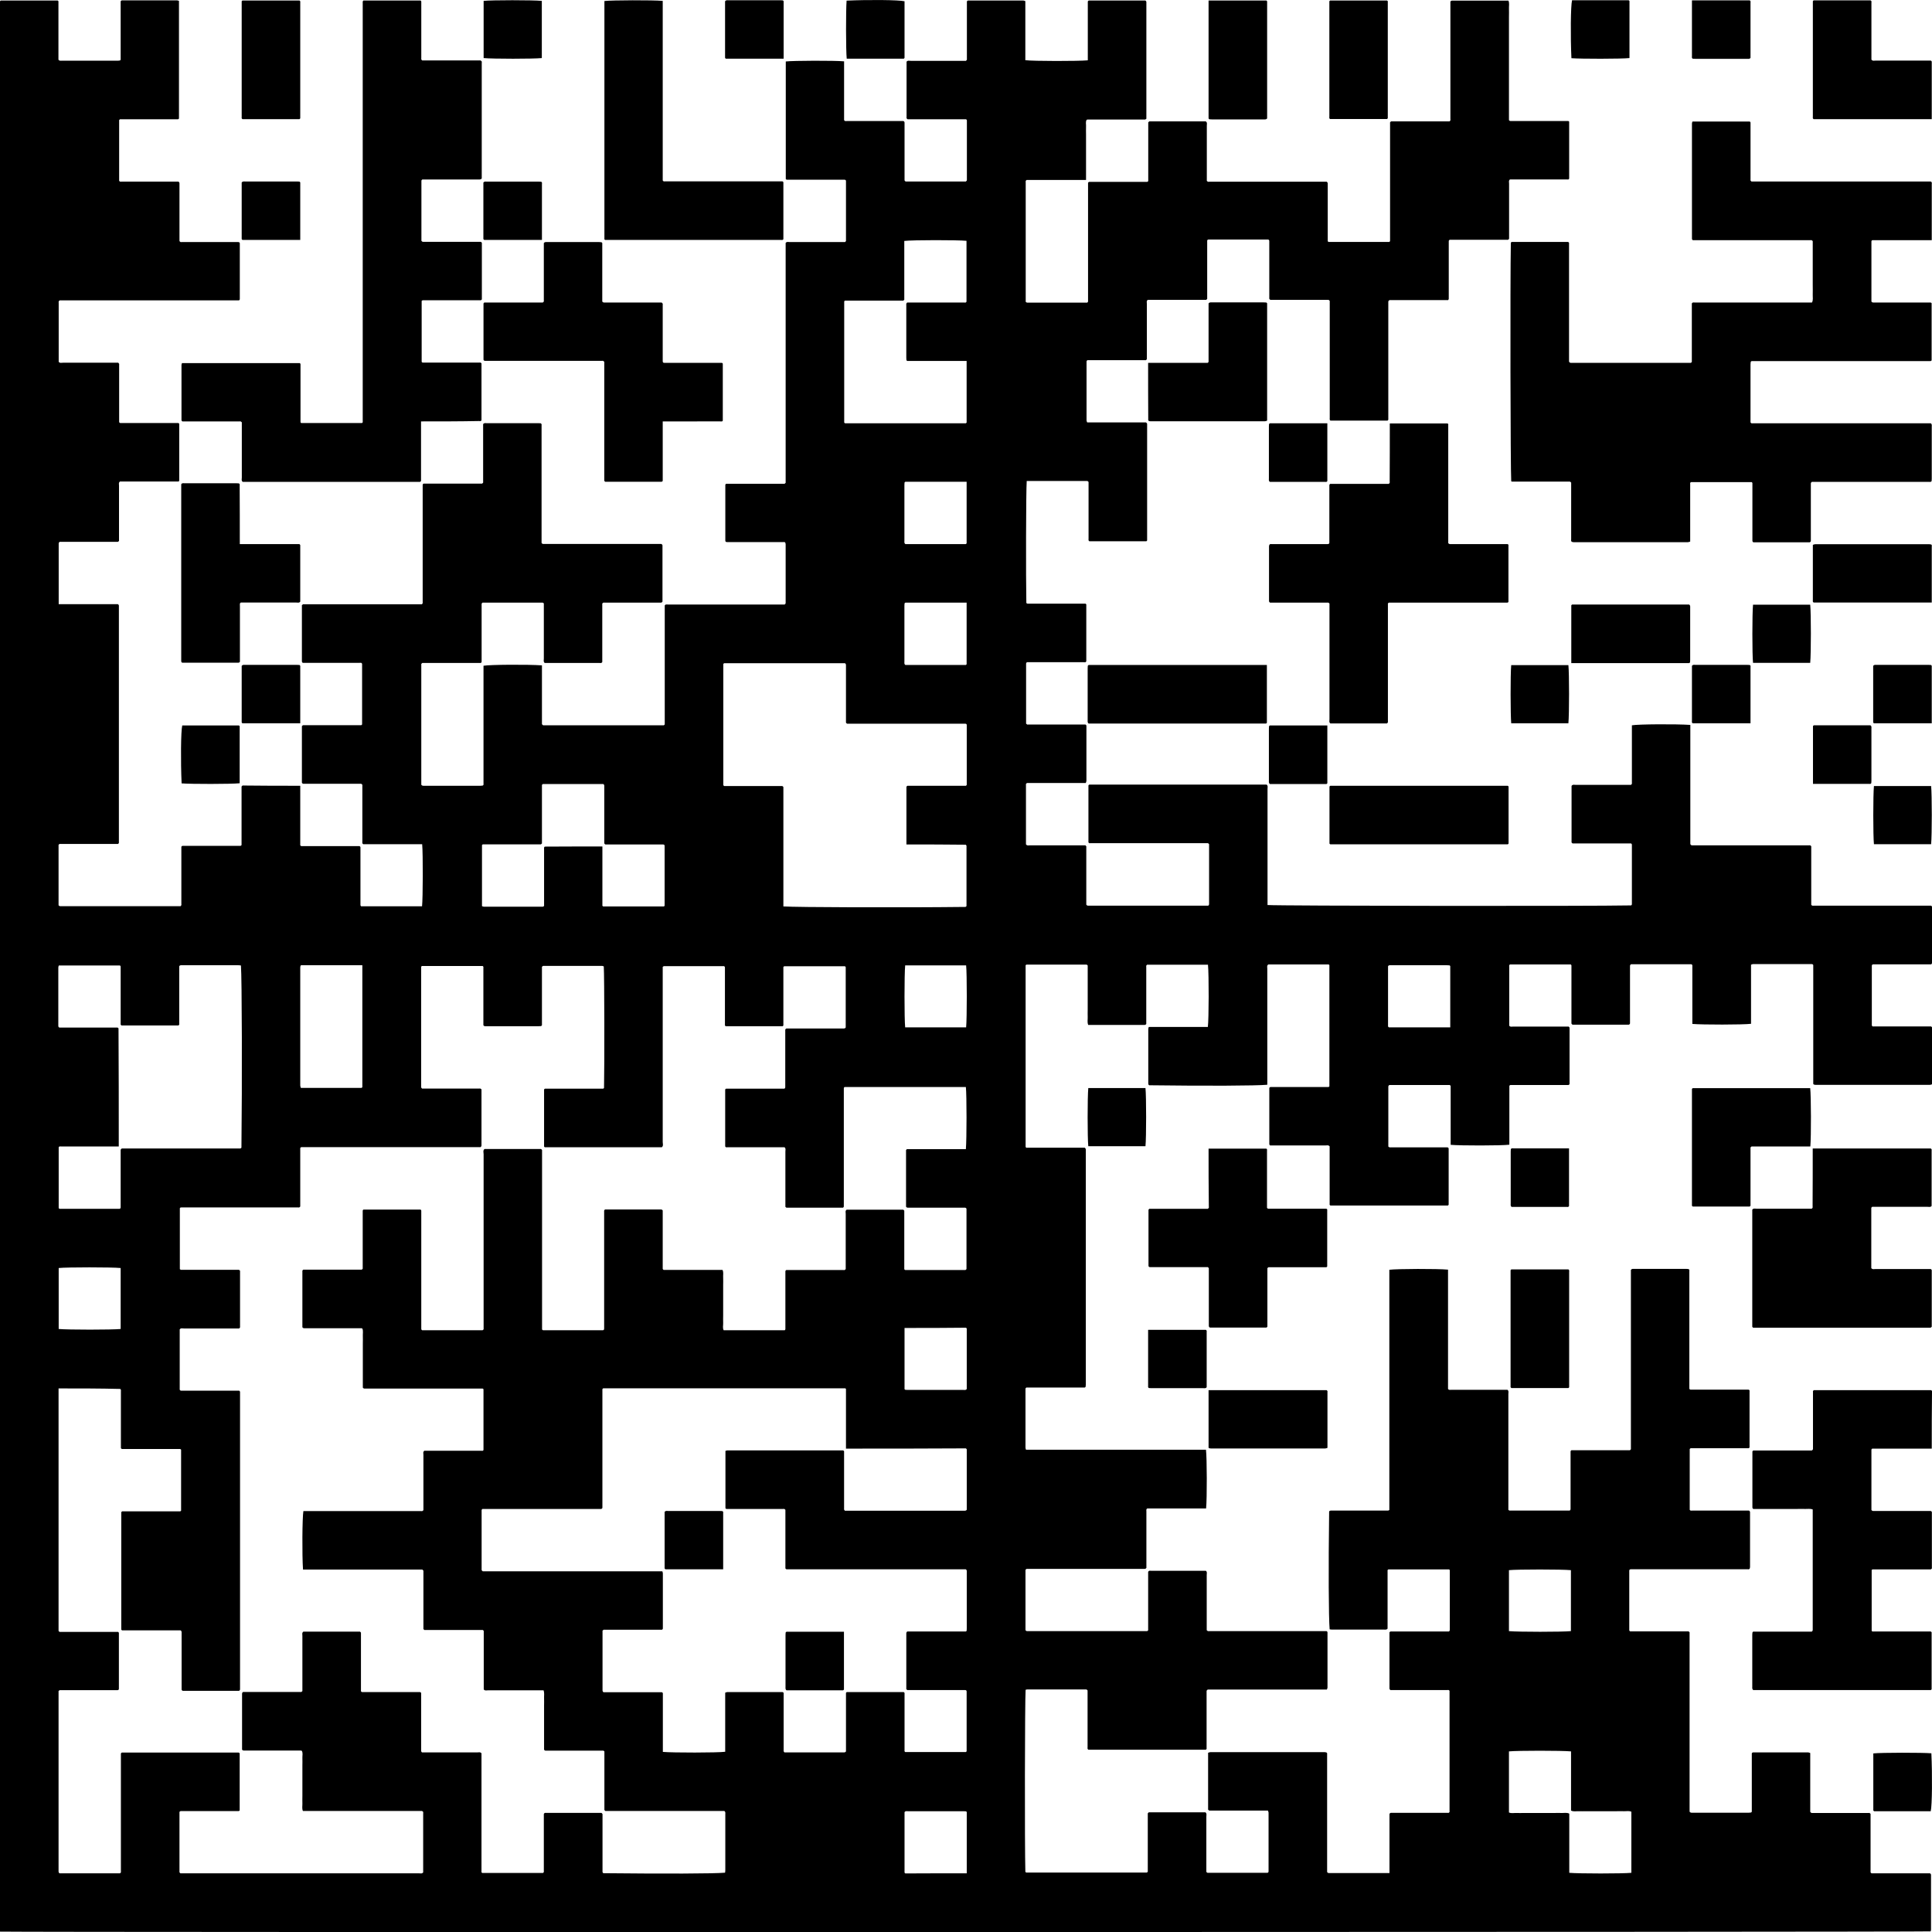 <?xml version="1.0" encoding="utf-8"?>
<!-- Generator: Adobe Illustrator 25.2.0, SVG Export Plug-In . SVG Version: 6.00 Build 0)  -->
<svg version="1.1" id="Ebene_1" xmlns="http://www.w3.org/2000/svg" xmlns:xlink="http://www.w3.org/1999/xlink" x="0px" y="0px"
	 viewBox="0 0 1534 1534.2" style="enable-background:new 0 0 1534 1534.2;" xml:space="preserve">
<g>
	<path d="M238.4,623.9c0,16.2,0,31.9,0,47.3c0.5,0.4,0.6,0.6,0.8,0.6c0.2,0.1,0.5,0,0.7,0c15.2,0,30.5,0,45.6,0
		c0.3,0.3,0.5,0.4,0.6,0.6c0.1,0.2,0.1,0.5,0.1,0.7c0,15.2,0,30.5,0,45.7c0,0.2,0.3,0.4,0.5,0.8c16,0,32.2,0,48.4,0
		c0.7-6.1,0.8-41.7,0.1-49.3c-15.6,0-31.3,0-46.8,0c-0.4-0.4-0.7-0.6-0.7-0.8c-0.1-0.5,0-1,0-1.5c0-15,0-30,0-44.9
		c-0.2-0.2-0.4-0.4-0.6-0.6c-0.2-0.1-0.4-0.2-0.7-0.2c-15.2,0-30.5,0-45.7,0c-0.2,0-0.4-0.2-0.6-0.3c-0.1-0.2-0.4-0.4-0.4-0.6
		c0-15,0-29.9,0-44.8c0.3-0.3,0.5-0.6,0.7-0.7c0.2-0.1,0.5-0.1,0.7-0.1c15.2,0,30.5,0,45.7,0c0.2,0,0.4-0.3,0.7-0.6
		c0-16,0-32.2,0-48.2c-0.3-0.3-0.4-0.6-0.6-0.7c-0.5-0.1-1,0-1.5,0c-15,0-30,0-45,0c-0.2-0.2-0.4-0.3-0.5-0.5
		c-0.1-0.2-0.2-0.4-0.2-0.7c0-14.9,0-29.9,0-44.6c0.5-0.4,0.7-0.6,0.9-0.7c0.2-0.1,0.5,0,0.7,0c31.2,0,62.4,0,93.6,0
		c0.3-0.3,0.5-0.4,0.6-0.6c0.1-0.2,0.1-0.5,0.1-0.7c0-31.2,0-62.5,0-93.7c0-0.2,0.3-0.4,0.6-0.8c15.5,0,31.2,0,46.6,0
		c0.4-0.4,0.7-0.6,0.8-0.8c0.1-0.2,0-0.5,0-0.7c0-15.2,0-30.5,0-45.7c0.7-1.1,1.7-0.8,2.6-0.8c13.7,0,27.5,0,41.2,0
		c0.7,0,1.4,0.1,2,0.1c0.3,0.3,0.5,0.5,0.6,0.7c0.1,0.2,0,0.5,0,0.7c0,31.2,0,62.5,0,93.6c0.2,0.2,0.4,0.5,0.6,0.6
		c0.2,0.1,0.4,0.2,0.7,0.2c31.2,0,62.5,0,93.7,0c0.2,0,0.4,0.2,0.6,0.4c0.1,0.2,0.4,0.4,0.4,0.6c0,15,0,29.9,0,44.8
		c-0.3,0.3-0.5,0.6-0.7,0.7c-0.2,0.1-0.5,0.1-0.7,0.1c-0.7,0-1.5,0-2.2,0c-14,0-28,0-42,0c-0.2,0-0.5,0-0.7,0s-0.5-0.1-0.7,0
		c-0.2,0.1-0.4,0.3-0.8,0.7c0,15.4,0,31.1,0,46.5c-0.4,0.4-0.6,0.7-0.8,0.7c-0.5,0.1-1,0-1.5,0c-14.5,0-29,0-43.4,0
		c-1.2-1-0.7-2.3-0.7-3.5c0-13.2,0-26.5,0-39.7c0-1.5,0-2.9,0-4.1c-0.5-0.4-0.7-0.6-0.9-0.6c-16,0-32,0-47.8,0
		c-0.3,0.3-0.5,0.4-0.6,0.7c-0.1,0.2-0.1,0.5-0.1,0.7c0,15.2,0,30.5,0,45.7c0,0.2-0.3,0.4-0.6,0.8c-15.5,0-31.1,0-46.5,0
		c-0.4,0.4-0.7,0.6-0.8,0.8c-0.1,0.2,0,0.5,0,0.7c0,31.7,0,63.5,0,95.2c0.7,1,1.7,0.8,2.7,0.8c14.7,0,29.5,0,44.2,0
		c0.7,0,1.4-0.1,2-0.2c0.3-0.3,0.5-0.5,0.5-0.7c0.1-0.2,0-0.5,0-0.7c0-31.2,0-62.5,0-93.7c5.1-0.9,34.9-1.1,46.4-0.3
		c0,15.6,0,31.3,0,46.7c0.4,0.4,0.6,0.7,0.8,0.8c0.2,0.1,0.5,0.1,0.7,0.1c31.7,0,63.5,0,95.2,0c0.2,0,0.4-0.3,0.8-0.7
		c0-31.4,0-63.1,0-94.5c0.4-0.4,0.6-0.7,0.8-0.7c0.7-0.1,1.5,0,2.2,0c30.7,0,61.5,0,92.2,0c0.2-0.2,0.4-0.4,0.6-0.6
		c0.1-0.2,0.2-0.4,0.2-0.7c0-15.5,0-31,0-46.5c0-0.5-0.2-0.9-0.3-1.4c-0.2-0.1-0.4-0.3-0.6-0.4c-0.2-0.1-0.5,0-0.7,0
		c-15,0-30,0-45,0c-0.2,0-0.5-0.1-0.7-0.1c-0.2-0.2-0.4-0.3-0.5-0.5c-0.1-0.2-0.1-0.5-0.1-0.7c0-14.7,0-29.5,0-44.2
		c0-0.2,0.3-0.4,0.6-0.8c15.5,0,31.1,0,46.5,0c0.4-0.4,0.7-0.6,0.8-0.8c0.1-0.2,0-0.5,0-0.7c0-63.2,0-126.4,0-189.7
		c0.9-1.2,2.3-0.7,3.4-0.7c13.2,0,26.5,0,39.7,0c1.5,0,2.9,0,4.1,0c0.4-0.5,0.7-0.7,0.7-0.9c0-16,0-32,0-47.9
		c-0.3-0.3-0.4-0.5-0.6-0.6c-0.2-0.1-0.5-0.1-0.7-0.1c-15.2,0-30.5,0-45.7,0c-0.2,0-0.4-0.2-0.8-0.5c0-31,0-62.2,0-93.4
		c6-0.7,38.5-0.8,46.3-0.1c0,15.6,0,31.3,0,46.7c0.4,0.4,0.6,0.7,0.8,0.7c0.5,0.1,1,0,1.5,0c15,0,30,0,44.9,0
		c0.2,0.2,0.4,0.4,0.6,0.6c0.1,0.2,0.2,0.4,0.2,0.7c0,15.2,0,30.5,0,45.7c0,0.2,0.2,0.4,0.3,0.6c0.2,0.1,0.4,0.4,0.6,0.4
		c16,0,31.9,0,47.8,0c0.3-0.3,0.5-0.5,0.7-0.7c0.1-0.2,0.1-0.5,0.1-0.7c0-15.7,0-31.5,0-47.2c0-0.2-0.3-0.4-0.6-0.8
		c-15.5,0-31.1,0-46.5,0c-0.5-0.5-0.7-0.6-0.8-0.8c-0.1-0.2,0-0.5,0-0.7c0-14.7,0-29.5,0-44.2c0.9-1.2,2.3-0.7,3.4-0.7
		c13.2,0,26.5,0,39.7,0c1.5,0,2.9,0,4.1,0c0.4-0.5,0.6-0.7,0.7-0.9c0.1-0.2,0-0.5,0-0.7c0-15.2,0-30.5,0-45.6
		c0.3-0.3,0.4-0.5,0.6-0.6c0.2-0.1,0.5-0.1,0.7-0.1c14.5,0,29,0,43.5,0c0.4,0,0.9,0.3,1.6,0.5c0,15.6,0,31.3,0,46.9
		c6.5,0.8,42,0.8,49.6,0.1c0-15.6,0-31.3,0-46.8c0.4-0.4,0.6-0.7,0.8-0.7c15,0,30,0,44.9,0c0.2,0.2,0.5,0.4,0.6,0.6
		c0.1,0.2,0.2,0.4,0.2,0.7c0,30.9,0,61.9,0,92.6c-0.6,0.4-0.7,0.5-1,0.6c-0.2,0.1-0.5,0-0.7,0s-0.5,0-0.7,0c-14.7,0-29.5,0-44.2,0
		c-0.2,0-0.5,0.1-0.8,0.2c-1.1,1.8-0.3,3.8-0.5,5.7c-0.1,2,0,4,0,6s0,4,0,6s0,4,0,6s0,4,0,6s0,4,0,6c0,2,0,4,0,6c0,1.9,0,3.9,0,6.1
		c-16.1,0-31.8,0-47.2,0c-0.4,0.4-0.7,0.6-0.7,0.8c-0.1,0.5,0,1,0,1.5c0,31.5,0,63,0,94.4c0.2,0.2,0.3,0.4,0.6,0.5
		c0.2,0.1,0.4,0.2,0.7,0.2c15.9,0,31.9,0,47.6,0c0.4-0.5,0.6-0.7,0.6-0.9c0.1-0.2,0-0.5,0-0.7c0-31.2,0-62.4,0-93.6
		c0.3-0.3,0.4-0.5,0.6-0.6c0.2-0.1,0.5-0.1,0.7-0.1c15.2,0,30.5,0,45.7,0c0.2,0,0.4-0.3,0.8-0.6c0-15.5,0-31.1,0-46.6
		c0.4-0.4,0.6-0.7,0.8-0.8c0.2-0.1,0.5,0,0.7,0c14.7,0,29.5,0,44.2,0c1.3,0.9,0.8,2.2,0.8,3.4c0,13.2,0,26.5,0,39.7
		c0,1.5,0,2.9,0,4.1c0.5,0.4,0.6,0.6,0.9,0.7c0.2,0.1,0.5,0,0.7,0c31.2,0,62.5,0,93.6,0c0.2,0.2,0.5,0.4,0.6,0.6
		c0.1,0.2,0.2,0.5,0.2,0.7c0,15.2,0,30.5,0,45.7c0,0.2,0.2,0.4,0.5,0.8c16,0,32.2,0,48.4,0c0.2-0.2,0.4-0.3,0.5-0.5
		c0.1-0.2,0.1-0.5,0.1-0.7c0-31,0-62,0-93c0-0.2-0.1-0.5,0-0.7c0.1-0.2,0.3-0.4,0.7-0.8c15.4,0,31.1,0,46.5,0
		c0.4-0.4,0.7-0.6,0.7-0.8c0.1-0.5,0-1,0-1.5c0-31,0-62,0-92.9c0.2-0.2,0.4-0.4,0.6-0.5c0.2-0.1,0.4-0.2,0.7-0.2
		c14.9,0,29.9,0,44.8,0c0.9,2.2,0.3,4.2,0.4,6.2c0.1,2.2,0,4.5,0,6.7c0,2,0,4,0,6c0,2.2,0,4.5,0,6.7c0,2,0,4,0,6c0,2.2,0,4.5,0,6.7
		c0,2,0,4,0,6c0,2.2,0,4.5,0,6.7c0,2,0,4,0,6c0,2.2,0,4.5,0,6.7c0,2,0,4,0,6c0,2.2,0,4.5,0,6.7c0,2,0,4,0,6c0,2.2,0,4.5,0,6.7
		c0,2,0,4,0,5.8c0.3,0.3,0.4,0.5,0.7,0.6c0.2,0.1,0.5,0.1,0.7,0.1c15.2,0,30.5,0,45.7,0c0.2,0,0.4,0.3,0.7,0.5c0,15,0,30.2,0,45.3
		c-0.2,0.2-0.4,0.5-0.6,0.6c-0.2,0.1-0.5,0-0.7,0c-15.2,0-30.5,0-45.7,0c-1.2,0.9-0.7,2.3-0.7,3.4c0,13.2,0,26.5,0,39.7
		c0,1.5,0,2.9,0,4.1c-0.5,0.4-0.7,0.6-0.9,0.7c-0.2,0.1-0.5,0-0.7,0c-15.2,0-30.5,0-45.6,0c-0.3,0.3-0.5,0.4-0.6,0.6
		c-0.1,0.2-0.1,0.5-0.1,0.7c0,15.2,0,30.5,0,45.7c0,0.2-0.2,0.4-0.5,0.9c-15.5,0-31.2,0-46.6,0c-0.4,0.4-0.7,0.6-0.8,0.8
		c-0.1,0.2-0.1,0.5-0.1,0.7c0,1.7,0,3.5,0,5.2c0,28.7,0,57.5,0,86.2c0,0.2,0,0.5,0,0.7c0,0.2,0,0.5,0,0.7c0,0.2,0.1,0.5,0,0.7
		c-0.1,0.2-0.3,0.4-0.6,0.7c-15.1,0-30.2,0-45.3,0c-0.3-0.3-0.6-0.5-0.6-0.7c-0.1-0.5,0-1,0-1.5c0-31,0-62,0-92.9
		c-0.2-0.2-0.4-0.4-0.6-0.6c-0.2-0.1-0.4-0.2-0.7-0.2c-15.2,0-30.5,0-45.7,0c-0.2,0-0.4-0.2-0.6-0.3c-0.1-0.2-0.3-0.4-0.4-0.6
		c-0.1-0.2,0-0.5,0-0.7c0-15,0-30,0-45c0-0.2-0.1-0.5-0.1-0.7c-0.2-0.2-0.3-0.4-0.5-0.5c-0.2-0.1-0.5-0.1-0.7-0.1
		c-15.7,0-31.5,0-47.2,0c-0.2,0-0.4,0.3-0.8,0.6c0,15.5,0,31.1,0,46.5c-0.4,0.4-0.6,0.7-0.8,0.8c-0.2,0.1-0.5,0-0.7,0
		c-15.2,0-30.5,0-45.7,0c-1.2,0.9-0.7,2.3-0.7,3.4c0,13.2,0,26.5,0,39.7c0,1.5,0,2.9,0,4.1c-0.5,0.4-0.7,0.6-0.9,0.7
		c-0.2,0.1-0.5,0-0.7,0c-15.2,0-30.5,0-45.6,0c-0.3,0.3-0.5,0.4-0.6,0.6c-0.1,0.2-0.1,0.5-0.1,0.7c0,15.5,0,31,0,46.5
		c0,0.4,0.2,0.9,0.5,1.6c15.6,0,31.3,0,46.7,0c0.4,0.4,0.7,0.6,0.8,0.8c0.1,0.2,0.1,0.5,0.1,0.7c0,30.7,0,61.5,0,92.2
		c0,0.2-0.3,0.4-0.6,0.7c-15.1,0-30.2,0-45.3,0c-0.3-0.3-0.5-0.5-0.6-0.7c-0.1-0.5,0-1,0-1.5c0-15,0-30,0-44.9
		c-0.2-0.2-0.4-0.4-0.6-0.6c-0.2-0.1-0.4-0.2-0.7-0.2c-15.9,0-31.9,0-47.8,0c-0.6,7.9-0.7,77.8-0.3,96.8c0.2,0.2,0.3,0.4,0.5,0.5
		c0.2,0.1,0.5,0.1,0.7,0.1c15.2,0,30.5,0,45.7,0c0.2,0,0.4,0.3,0.7,0.6c0,15,0,30.2,0,45.2c-0.3,0.3-0.4,0.6-0.6,0.7
		c-0.5,0.1-1,0-1.5,0c-15,0-30,0-45,0c-0.2,0.2-0.4,0.3-0.5,0.5c-0.1,0.2-0.2,0.4-0.2,0.7c0,15.9,0,31.9,0,47.6
		c0.5,0.4,0.7,0.6,0.9,0.7c0.2,0.1,0.5,0,0.7,0c15.2,0,30.5,0,45.6,0c0.3,0.3,0.5,0.4,0.6,0.6c0.1,0.2,0.1,0.5,0.1,0.7
		c0,14.5,0,29,0,43.5c0,0.4-0.3,0.9-0.5,1.6c-15.6,0-31.3,0-46.7,0c-0.4,0.4-0.7,0.6-0.8,0.8c-0.1,0.2,0,0.5,0,0.7
		c0,15.7,0,31.5,0,47.2c0.9,1.3,2.2,0.8,3.4,0.8c13.2,0,26.5,0,39.7,0c1.5,0,2.9,0,4.1,0c0.4,0.5,0.6,0.6,0.7,0.8
		c0.1,0.2,0,0.5,0,0.7c0,15.2,0,30.5,0,45.6c0.2,0.2,0.4,0.5,0.6,0.6c0.2,0.1,0.4,0.2,0.7,0.2c31.9,0,63.9,0,95.6,0
		c0.4-0.6,0.6-0.8,0.6-1c0-16,0-31.9,0-47.8c-0.3-0.3-0.5-0.6-0.7-0.7c-0.2-0.1-0.5-0.1-0.7-0.1c-31,0-62,0-93,0
		c-0.2,0-0.5,0.1-0.7,0c-0.2-0.1-0.4-0.3-0.7-0.6c0-15.1,0-30.2,0-45.3c0.3-0.3,0.4-0.5,0.6-0.6c0.5-0.1,1,0,1.5,0
		c46.5,0,92.9,0,139.4,0c1.2,1,0.7,2.3,0.7,3.5c0,28.5,0,57,0,85.5c0,2.2,0,4.4,0,6.6c9,0.7,256.2,1,288.7,0.3
		c0.2-0.2,0.4-0.3,0.5-0.5c0.1-0.2,0.1-0.5,0.1-0.7c0-15.7,0-31.5,0-47.2c0-0.2-0.3-0.4-0.6-0.8c-15.5,0-31.1,0-46.5,0
		c-0.4-0.4-0.7-0.6-0.8-0.8c-0.1-0.2,0-0.5,0-0.7c0-14.7,0-29.5,0-44.2c0.9-1.3,2.3-0.8,3.4-0.8c13.2,0,26.5,0,39.7,0
		c1.5,0,2.9,0,4.1,0c0.4-0.5,0.6-0.6,0.7-0.9c0.1-0.2,0-0.5,0-0.7c0-15.2,0-30.5,0-45.7c5.1-0.9,34.9-1.1,46.4-0.3
		c0,31.6,0,63.3,0,94.7c0.4,0.4,0.6,0.7,0.8,0.8c0.2,0.1,0.5,0.1,0.7,0.1c31,0,62,0,93,0c0.2,0,0.5-0.1,0.7,0
		c0.2,0.1,0.4,0.3,0.8,0.7c0,15.4,0,31.1,0,46.5c0.4,0.4,0.6,0.7,0.8,0.7c0.7,0.1,1.5,0,2.2,0c30.7,0,61.5,0,92.2,0
		c0.2,0.2,0.4,0.4,0.6,0.6c0.1,0.2,0.2,0.4,0.2,0.7c0,14.5,0,29,0,43.5c0,0.5-0.2,0.9-0.3,1.4c-0.2,0.1-0.4,0.3-0.6,0.4
		c-0.2,0.1-0.5,0-0.7,0c-15,0-30,0-45,0c-0.2,0-0.5,0.1-0.7,0.1c-0.2,0.2-0.4,0.3-0.5,0.5c-0.1,0.2-0.1,0.5-0.1,0.7
		c0,15.7,0,31.5,0,47.2c0,0.2,0.3,0.4,0.6,0.8c15.5,0,31.1,0,46.5,0c0.4,0.4,0.7,0.6,0.8,0.8c0.1,0.2,0,0.5,0,0.7
		c0,14.7,0,29.5,0,44.4c-0.6,0.2-1.3,0.5-1.9,0.5c-30.2,0-60.5,0-90.7,0c-0.5,0-0.9-0.2-1.4-0.3c-0.1-0.2-0.4-0.4-0.4-0.6
		c-0.1-0.2,0-0.5,0-0.7c0-31.2,0-62.4,0-93.6c-0.3-0.3-0.4-0.5-0.6-0.6c-0.2-0.1-0.5-0.1-0.7-0.1c-15.5,0-31,0-46.5,0
		c-0.4,0-0.9,0.2-1.6,0.5c0,15.6,0,31.3,0,46.9c-6.3,0.8-38.8,0.8-46.6,0.1c0-15.6,0-31.3,0-46.7c-0.4-0.4-0.6-0.7-0.8-0.7
		c-16,0-32,0-47.9,0c-0.2,0.2-0.4,0.4-0.6,0.6c-0.1,0.2-0.2,0.4-0.2,0.7c0,15.2,0,30.5,0,45.7c0,0.2-0.2,0.4-0.3,0.6
		c-0.2,0.1-0.4,0.4-0.6,0.4c-15,0-29.9,0-44.8,0c-0.3-0.3-0.5-0.5-0.7-0.7c-0.1-0.2-0.1-0.5-0.1-0.7c0-15.2,0-30.5,0-45.7
		c0-0.2-0.3-0.4-0.5-0.7c-16,0-32.2,0-48.3,0c-0.3,0.3-0.6,0.4-0.6,0.6c-0.1,0.5,0,1,0,1.5c0,15.5,0,31,0,46.5
		c0.9,1.2,2.3,0.7,3.4,0.7c13.2,0,26.5,0,39.7,0c1.5,0,2.9,0,4.1,0c0.4,0.5,0.7,0.7,0.7,0.9c0,15,0,30,0,44.8
		c-0.3,0.3-0.4,0.5-0.6,0.6c-0.2,0.1-0.5,0.1-0.7,0.1c-15.2,0-30.5,0-45.7,0c-0.2,0-0.4,0.3-0.8,0.6c0,15.5,0,31.2,0,46.8
		c-6.4,0.8-39.1,0.8-46.6,0.1c0-15.6,0-31.3,0-46.8c-0.4-0.4-0.6-0.7-0.8-0.7c-16,0-32,0-47.9,0c-0.2,0.2-0.5,0.4-0.6,0.6
		c-0.1,0.2-0.2,0.4-0.2,0.7c0,15.9,0,31.9,0,47.6c0.6,0.4,0.7,0.5,1,0.6c0.2,0.1,0.5,0,0.7,0s0.5,0,0.7,0c14.7,0,29.5,0,44.2,0
		c0.2,0,0.5,0.1,0.7,0.1c0.2,0.2,0.4,0.3,0.5,0.5c0.1,0.2,0.1,0.5,0.1,0.7c0,14.7,0,29.5,0,44.2c0,0.2-0.3,0.4-0.6,0.7
		c-31,0-62.2,0-93.3,0c-0.3-0.3-0.5-0.4-0.6-0.6c-0.1-0.2,0-0.5,0-0.7c0-15.2,0-30.5,0-45.7c-1-1.2-2.3-0.7-3.5-0.7
		c-13.2,0-26.5,0-39.7,0c-1.5,0-2.9,0-4.1,0c-0.4-0.5-0.6-0.7-0.6-0.9c0-15,0-30,0-44.8c0.3-0.3,0.4-0.5,0.6-0.6
		c0.2-0.1,0.5-0.1,0.7-0.1c15.2,0,30.5,0,45.7,0c0.2,0,0.4-0.3,0.7-0.5c0-32,0-64.2,0-96.3c-0.2-0.2-0.4-0.5-0.6-0.5
		c-0.2-0.1-0.5,0-0.7,0c-15.7,0-31.5,0-47.2,0c-1.3,0.9-0.8,2.2-0.8,3.4c0,28.2,0,56.5,0,84.7c0,2.5,0,4.9,0,7.4
		c-9,0.8-47.7,1-93.8,0.4c-0.2-0.2-0.4-0.3-0.5-0.5c-0.1-0.2-0.2-0.5-0.2-0.7c0-14.5,0-29,0-43.5c0-0.4,0.2-0.9,0.4-1.6
		c15.6,0,31.3,0,46.9,0c0.8-6,0.9-41.4,0.1-49.4c-16.2,0-32.3,0-48.4,0c-0.3,0.3-0.5,0.5-0.6,0.7c-0.1,0.5,0,1,0,1.5
		c0,15,0,30,0,44.9c-0.2,0.2-0.4,0.4-0.6,0.5c-0.2,0.1-0.4,0.2-0.7,0.2c-14.9,0-29.9,0-44.8,0c-0.9-2.2-0.3-4.2-0.4-6.2
		c-0.1-2,0-4,0-6c0-2,0-4,0-6c0-2,0-4,0-6c0-1.7,0-3.5,0-5.2c0-2,0-4,0-6c0-2,0-4,0-6c0-2,0-4,0-5.8c-0.3-0.3-0.4-0.5-0.7-0.6
		c-0.2-0.1-0.5-0.1-0.7-0.1c-15.7,0-31.5,0-47.2,0c-0.2,0-0.4,0.3-0.7,0.5c0,48,0,96.2,0,144.3c0.2,0.2,0.4,0.5,0.6,0.6
		c0.2,0.1,0.5,0,0.7,0c15.2,0,30.5,0,45.7,0c1,0.7,0.8,1.7,0.8,2.7c0,61.7,0,123.4,0,185.2c0,0.7-0.1,1.4-0.2,2
		c-0.3,0.3-0.5,0.5-0.7,0.5c-0.2,0.1-0.5,0-0.7,0c-15.2,0-30.5,0-45.6,0c-0.3,0.3-0.5,0.4-0.6,0.6c-0.1,0.2-0.1,0.5-0.1,0.7
		c0,15.5,0,31,0,46.5c0,0.4,0.2,0.9,0.4,1.6c47.6,0,95.2,0,142.9,0c0.8,6.2,0.9,38.7,0.1,46.6c-15.6,0-31.3,0-46.7,0
		c-0.4,0.4-0.7,0.6-0.7,0.8c-0.1,0.5,0,1,0,1.5c0,15,0,30,0,44.9c-0.2,0.2-0.4,0.4-0.6,0.6c-0.2,0.1-0.4,0.2-0.7,0.2
		c-31.2,0-62.5,0-93.7,0c-0.2,0-0.4,0.2-0.6,0.3c-0.1,0.2-0.4,0.4-0.4,0.6c0,16,0,31.9,0,47.8c0.3,0.3,0.5,0.5,0.7,0.6
		c0.2,0.1,0.5,0.1,0.7,0.1c31.7,0,63.5,0,95.2,0c0.2,0,0.4-0.3,0.8-0.6c0-15.5,0-31.1,0-46.5c0.4-0.4,0.6-0.7,0.8-0.8
		c0.5-0.1,1,0,1.5,0c14.5,0,29,0,43.5,0c1.2,0.9,0.7,2.3,0.7,3.4c0,13.2,0,26.5,0,39.7c0,1.5,0,2.9,0,4.1c0.5,0.4,0.7,0.6,0.9,0.7
		c0.2,0.1,0.5,0,0.7,0c31.2,0,62.4,0,93.6,0c0.3,0.3,0.5,0.4,0.6,0.6c0.1,0.2,0.1,0.5,0.1,0.7c0,14.5,0,29,0,43.5
		c0,0.4-0.2,0.9-0.5,1.6c-31.6,0-63.2,0-94.6,0c-0.4,0.4-0.7,0.6-0.8,0.8c-0.1,0.2-0.1,0.5-0.1,0.7c0,1.5,0,3,0,4.5
		c0,12.7,0,25.5,0,38.2c0,0.5,0,1,0,1.5c0,0.2,0,0.5,0,0.7c0,0.2,0.1,0.5,0,0.7c-0.1,0.2-0.3,0.4-0.6,0.7c-31.1,0-62.2,0-93.3,0
		c-0.3-0.3-0.5-0.5-0.6-0.7c-0.1-0.5,0-1,0-1.5c0-15,0-30,0-44.9c-0.2-0.2-0.4-0.4-0.6-0.6c-0.2-0.1-0.4-0.2-0.7-0.2
		c-15.5,0-31,0-46.5,0c-0.5,0-0.9,0.2-1.4,0.3c-0.6,7.6-0.8,123.8-0.2,144.5c0.2,0.2,0.3,0.4,0.5,0.5c0.2,0.1,0.5,0.1,0.7,0.1
		c31.7,0,63.5,0,95.2,0c0.2,0,0.4-0.3,0.8-0.6c0-15.5,0-31.1,0-46.4c0.5-0.5,0.6-0.8,0.8-0.8c0.5-0.1,1,0,1.5,0c14.5,0,29,0,43.5,0
		c1.2,1,0.7,2.3,0.7,3.5c0,13.2,0,26.5,0,39.7c0,1.5,0,2.9,0,4.1c0.5,0.4,0.7,0.7,0.9,0.7c16,0,32,0,47.8,0c0.3-0.3,0.5-0.4,0.6-0.6
		c0.1-0.2,0.1-0.5,0.1-0.7c0-15.5,0-31,0-46.5c0-0.4-0.3-0.9-0.5-1.6c-15.6,0-31.3,0-46.7,0c-0.4-0.4-0.7-0.6-0.8-0.8
		c-0.1-0.2,0-0.5,0-0.7c0-14.7,0-29.5,0-44.4c0.6-0.2,1.2-0.5,1.9-0.5c30.2,0,60.5,0,90.7,0c0.5,0,0.9,0.2,1.4,0.3
		c0.2,0.2,0.4,0.3,0.5,0.6c0.1,0.2,0,0.5,0,0.7c0,31.2,0,62.5,0,93.6c0.2,0.2,0.4,0.5,0.6,0.6c0.2,0.1,0.4,0.2,0.7,0.2
		c15.9,0,31.9,0,48.2,0c0-2.6,0-4.8,0-7c0-2.2,0-4.5,0-6.7c0-2.2,0-4.5,0-6.7c0-2.2,0-4.5,0-6.7c0-2.2,0-4.5,0-6.7
		c0-2.2,0-4.5,0-6.7c0-2.2,0-4.5,0-6.5c0.3-0.3,0.5-0.6,0.7-0.7c0.2-0.1,0.5-0.1,0.7-0.1c2.2,0,4.5,0,6.7,0c12.5,0,25,0,37.5,0
		c0.2,0,0.5,0,0.7,0c0.2,0,0.5,0.1,0.7,0c0.2-0.1,0.4-0.3,0.7-0.6c0-32,0-64.2,0-96.3c-0.3-0.3-0.4-0.5-0.6-0.6c-0.5-0.1-1,0-1.5,0
		c-15,0-30,0-44.9,0c-0.2-0.2-0.4-0.4-0.5-0.6c-0.1-0.2-0.2-0.4-0.2-0.7c0-14.9,0-29.9,0-44.6c0.5-0.4,0.7-0.6,0.9-0.6
		c0.2-0.1,0.5,0,0.7,0c15.2,0,30.5,0,45.6,0c0.3-0.3,0.5-0.4,0.6-0.7c0.1-0.2,0.1-0.5,0.1-0.7c0-15.7,0-31.5,0-47.2
		c0-0.2-0.3-0.4-0.5-0.7c-16,0-32.2,0-48.3,0c-0.2,0.2-0.5,0.4-0.6,0.6c-0.1,0.2,0,0.5,0,0.7c0,15.2,0,30.5,0,45.7
		c-0.7,1-1.7,0.8-2.7,0.8c-13.7,0-27.5,0-41.2,0c-0.7,0-1.4-0.1-2.1-0.2c-0.8-8.9-1-49.6-0.4-93.6c0.2-0.2,0.3-0.4,0.5-0.5
		c0.2-0.1,0.5-0.2,0.7-0.2c15.2,0,30.5,0,45.7,0c0.2,0,0.4-0.2,0.9-0.5c0-63.5,0-127.1,0-190.7c6.1-0.8,38.5-0.9,46.6-0.1
		c0,31.6,0,63.3,0,94.7c0.4,0.4,0.6,0.7,0.8,0.7c0.7,0.1,1.5,0,2.2,0c14.7,0,29.5,0,44.2,0c1.2,1,0.7,2.3,0.7,3.5
		c0,28.7,0,57.5,0,86.2c0,2,0,3.9,0,5.6c0.5,0.4,0.7,0.6,0.9,0.6c16,0,32,0,47.8,0c0.3-0.3,0.5-0.4,0.6-0.7c0.1-0.2,0.1-0.5,0.1-0.7
		c0-15.2,0-30.5,0-45.7c0-0.2,0.3-0.4,0.6-0.8c15.5,0,31.1,0,46.5,0c0.4-0.4,0.7-0.6,0.8-0.8c0.1-0.2,0-0.5,0-0.7
		c0-47.2,0-94.5,0-141.7c0.7-1,1.7-0.8,2.7-0.8c13.7,0,27.5,0,41.2,0c0.7,0,1.4,0.1,2,0.2c0.3,0.3,0.5,0.5,0.5,0.7
		c0.1,0.2,0,0.5,0,0.7c0,31.2,0,62.4,0,93.6c0.3,0.3,0.4,0.5,0.6,0.6c0.2,0.1,0.5,0.1,0.7,0.1c15.2,0,30.5,0,45.7,0
		c0.2,0,0.4,0.2,0.8,0.5c0,15,0,30.2,0,45.4c-0.2,0.2-0.3,0.4-0.5,0.5c-0.2,0.1-0.5,0.1-0.7,0.1c-14.7,0-29.5,0-44.2,0
		c-0.2,0-0.5,0-0.7,0s-0.5-0.1-0.7,0c-0.2,0.1-0.4,0.3-0.7,0.6c0,16.1,0,32.2,0,48.3c0.3,0.3,0.5,0.6,0.7,0.6c0.5,0.1,1,0,1.5,0
		c15,0,30,0,44.9,0c0.2,0.2,0.4,0.4,0.6,0.6c0.1,0.2,0.2,0.4,0.2,0.7c0,14.5,0,29,0,43.5c0,0.5-0.2,0.9-0.3,1.4
		c-0.2,0.1-0.4,0.3-0.6,0.4c-0.2,0.1-0.5,0-0.7,0c-31,0-62,0-93,0c-0.2,0-0.5,0.1-0.7,0.1c-0.2,0.2-0.4,0.3-0.5,0.5
		c-0.1,0.2-0.1,0.5-0.1,0.7c0,15.7,0,31.5,0,47.2c0,0.2,0.3,0.4,0.6,0.8c15.5,0,31.1,0,46.5,0c0.5,0.5,0.7,0.6,0.8,0.8
		c0.1,0.2,0,0.5,0,0.7c0,47.2,0,94.5,0,141.7c0.7,1,1.7,0.8,2.7,0.8c14.7,0,29.5,0,44.2,0c0.7,0,1.4-0.1,2-0.2
		c0.3-0.3,0.5-0.5,0.5-0.7c0.1-0.2,0-0.5,0-0.7c0-15.2,0-30.5,0-45.6c0.3-0.3,0.4-0.5,0.6-0.6c0.2-0.1,0.5-0.1,0.7-0.1
		c14.5,0,29,0,43.5,0c0.4,0,0.9,0.3,1.6,0.5c0,15.6,0,31.3,0,46.7c0.4,0.4,0.6,0.7,0.8,0.8c0.2,0.1,0.5,0.1,0.7,0.1
		c14.7,0,29.5,0,44.2,0c0.2,0,0.5,0,0.7,0c0.2,0,0.5-0.1,0.7,0c0.2,0.1,0.4,0.3,0.8,0.7c0,15.4,0,31.1,0,46.5
		c0.4,0.4,0.6,0.7,0.8,0.7c0.5,0.1,1,0,1.5,0c15,0,30,0,44.9,0c0.2,0.2,0.5,0.4,0.6,0.6c0.1,0.2,0.2,0.4,0.2,0.7c0,14.5,0,29,0,43.5
		c0,0.4-0.2,0.9-0.3,1.3c-8,0.6-1509.2,0.8-1532.8,0.2c-0.2-0.2-0.4-0.3-0.5-0.5c-0.1-0.2-0.1-0.5-0.1-0.7C0,1022.1,0,511.6,0,1.1
		c0-0.2,0.3-0.4,0.5-0.7c15,0,30.2,0,45.3,0c0.2,0.2,0.5,0.4,0.6,0.6c0.1,0.2,0,0.5,0,0.7c0,15.2,0,30.5,0,45.7
		c0.7,1,1.7,0.8,2.7,0.8c14.7,0,29.5,0,44.2,0c0.7,0,1.4-0.1,2-0.2c0.3-0.3,0.5-0.5,0.5-0.7c0.1-0.2,0-0.5,0-0.7
		c0-15.2,0-30.5,0-45.6c0.3-0.3,0.4-0.5,0.6-0.6c0.2-0.1,0.5-0.1,0.7-0.1c14.5,0,29,0,43.5,0c0.4,0,0.9,0.2,1.5,0.4
		c0,31.1,0,62.3,0,93.4c-0.2,0.2-0.3,0.4-0.5,0.5c-0.2,0.1-0.5,0.1-0.7,0.1c-1.7,0-3.5,0-5.2,0c-12.5,0-25,0-37.5,0
		c-0.5,0-1,0-1.5,0c-0.2,0-0.5,0-0.7,0c-0.2,0-0.5-0.1-0.7,0c-0.2,0.1-0.4,0.3-0.7,0.6c0,16.1,0,32.2,0,48.3
		c0.3,0.3,0.5,0.5,0.7,0.6c0.5,0.1,1,0,1.5,0c15,0,30,0,44.9,0c0.2,0.2,0.4,0.4,0.6,0.6c0.1,0.2,0.2,0.4,0.2,0.7
		c0,15.2,0,30.5,0,45.7c0,0.2,0.2,0.4,0.3,0.6c0.2,0.1,0.4,0.3,0.6,0.4c0.2,0.1,0.5,0,0.7,0c0.5,0,1,0,1.5,0c14.5,0,29,0,43.5,0
		c0.2,0,0.5,0.1,0.7,0.1c0.2,0.2,0.4,0.3,0.5,0.5c0.1,0.2,0.1,0.5,0.1,0.7c0,14.7,0,29.5,0,44.2c0,0.2-0.3,0.4-0.6,0.8
		c-47.4,0-95.1,0-142.4,0c-0.5,0.5-0.8,0.6-0.8,0.8c-0.1,0.5,0,1,0,1.5c0,15.5,0,31,0,46.5c1,1.2,2.3,0.7,3.5,0.7
		c13.2,0,26.5,0,39.7,0c1.5,0,2.9,0,4.1,0c0.4,0.5,0.6,0.7,0.7,0.9c0.1,0.2,0,0.5,0,0.7c0,15.2,0,30.5,0,45.6
		c0.3,0.3,0.4,0.5,0.6,0.6c0.2,0.1,0.5,0.1,0.7,0.1c15.2,0,30.5,0,45.7,0c0.2,0,0.4,0.3,0.7,0.5c0,15,0,30.2,0,45.4
		c-0.2,0.2-0.3,0.4-0.6,0.5c-0.2,0.1-0.5,0-0.7,0c-15.2,0-30.5,0-45.7,0c-1.3,0.9-0.8,2.2-0.8,3.4c0,13.2,0,26.5,0,39.7
		c0,1.5,0,2.9,0,4.1c-0.5,0.4-0.6,0.6-0.8,0.7c-0.2,0.1-0.5,0-0.7,0c-15.2,0-30.5,0-45.6,0c-0.2,0.2-0.5,0.4-0.6,0.6
		c-0.1,0.2-0.2,0.4-0.2,0.7c0,15.9,0,31.9,0,48.2c2.6,0,4.8,0,7,0c2.2,0,4.5,0,6.7,0s4.5,0,6.7,0c2.2,0,4.5,0,6.7,0s4.5,0,6.7,0
		c2.2,0,4.5,0,6.7,0c2.2,0,4.5,0,6.5,0c0.3,0.3,0.6,0.5,0.7,0.7c0.1,0.2,0.1,0.5,0.1,0.7c0,62.7,0,125.4,0,188.2
		c0,0.2-0.3,0.4-0.7,0.8c-15.4,0-31.1,0-46.5,0c-0.4,0.4-0.7,0.6-0.7,0.8c-0.1,0.2,0,0.5,0,0.7c0,15.7,0,31.5,0,47.2
		c0.2,0.2,0.4,0.4,0.6,0.5c0.2,0.1,0.4,0.2,0.7,0.2c31.9,0,63.9,0,95.6,0c0.4-0.5,0.6-0.7,0.6-0.9c0.1-0.2,0-0.5,0-0.7
		c0-15.2,0-30.5,0-45.6c0.3-0.3,0.4-0.5,0.6-0.6c0.2-0.1,0.5-0.1,0.7-0.1c15.2,0,30.5,0,45.7,0c0.2,0,0.4-0.3,0.8-0.6
		c0-15.5,0-31.1,0-46.5c0.4-0.4,0.6-0.7,0.8-0.8c0.2-0.1,0.5,0,0.7,0C208.1,623.9,222.9,623.9,238.4,623.9z M46.5,1102.4
		c0,64.1,0,127.5,0,191c0,0.5,0,1,0,1.5c0,0.2,0.3,0.4,0.8,0.8c15.4,0,31.1,0,46.5,0c0.4,0.5,0.6,0.6,0.6,0.8c0,14.7,0,29.5,0,44.2
		c0,0.2,0,0.5-0.1,0.7c-0.1,0.2-0.3,0.4-0.5,0.5c-0.2,0-0.5,0.1-0.7,0.1c-15,0-30,0-45,0c-0.2,0-0.5-0.1-0.7,0
		c-0.2,0.1-0.4,0.2-0.9,0.6c0,47.7,0,95.6,0,143.5c0,0.2,0.1,0.5,0.2,0.7c0.1,0.2,0.3,0.4,0.6,0.6c15.9,0,31.9,0,47.9,0
		c0.2,0,0.4-0.3,0.8-0.7c0-31.4,0-63.1,0-94.5c0.4-0.4,0.6-0.7,0.8-0.7c30.7,0,61.5,0,92.2,0c0.2,0,0.5,0,0.7,0.1
		c0.2,0.1,0.4,0.3,0.6,0.5c0,15.2,0,30.3,0,45.4c-0.4,0.3-0.6,0.5-0.8,0.5c-15.2,0-30.5,0-45.7,0c-0.2,0-0.5,0-0.7,0.1
		c-0.2,0.1-0.4,0.3-0.6,0.6c0,15.9,0,31.9,0,47.8c0,0.2,0.3,0.4,0.7,0.9c1,0,2.2,0,3.4,0c62,0,123.9,0,185.9,0
		c1.2,0,2.5,0.5,3.5-0.7c0-15.5,0-31,0-46.5c0-0.5,0.1-1,0-1.5c0-0.2-0.3-0.3-0.9-0.8c-31.3,0-62.9,0-94.6,0
		c-0.9-2.1-0.3-4.1-0.4-6.1c-0.1-2,0-4,0-6c0-2,0-4,0-6c0-2,0-4,0-6c0-2,0-4,0-6c0-2,0-4,0-6c0-2,0.1-4,0-6
		c-0.1-1.9,0.6-3.9-0.5-5.7c-0.3-0.1-0.6-0.2-0.8-0.2c-14.7,0-29.5,0-44.2,0c-0.2,0-0.5,0-0.7,0c-0.2,0-0.5,0-0.7,0
		c-0.2-0.1-0.4-0.2-1-0.6c0-14.7,0-29.6,0-44.6c0-0.2,0.1-0.5,0.2-0.7c0.1-0.2,0.3-0.4,0.6-0.6c15.2,0,30.4,0,45.6,0
		c0.2,0,0.5,0.1,0.7,0c0.2-0.1,0.4-0.3,0.8-0.7c0-1.2,0-2.7,0-4.1c0-13.2,0-26.5,0-39.7c0-1.2-0.5-2.5,0.8-3.4c14.7,0,29.5,0,44.2,0
		c0.2,0,0.5,0,0.7,0c0.2,0.1,0.4,0.3,0.8,0.8c0,15.4,0,31.1,0,46.6c0.5,0.3,0.6,0.6,0.8,0.6c15.2,0,30.5,0,45.7,0
		c0.2,0,0.5,0,0.7,0.1c0.2,0.1,0.4,0.3,0.6,0.6c0,15.1,0,30.3,0,45.6c0,0.2-0.1,0.5,0,0.7c0.1,0.2,0.3,0.4,0.6,0.9
		c1.2,0,2.7,0,4.1,0c13.2,0,26.5,0,39.7,0c1.2,0,2.5-0.5,3.5,0.7c0,31,0,61.9,0,92.9c0,0.5,0,1,0,1.5c0,0.2,0.3,0.4,0.6,0.6
		c16.1,0,32.2,0,48.3,0c0.3-0.3,0.5-0.5,0.6-0.7c0.1-0.2,0-0.5,0-0.7s0-0.5,0-0.7c0-13.7,0-27.5,0-41.2c0-1,0-2,0-3
		c0-0.2,0-0.5,0.1-0.7c0.1-0.2,0.3-0.4,0.7-0.7c14.8,0,29.8,0,44.8,0c0.2,0,0.4,0.2,0.6,0.4c0.1,0.2,0.4,0.4,0.4,0.6
		c0,15.2,0,30.5,0,45.7c0,0.2,0,0.5,0.2,0.7c0.1,0.2,0.3,0.4,0.5,0.5c48.4,0.5,87.8,0.4,96.6-0.4c0.1-0.7,0.2-1.4,0.2-2.1
		c0-14.7,0-29.5,0-44.2c0-1,0.3-2-0.8-2.7c-31.2,0-62.4,0-93.7,0c-0.2,0-0.5,0.1-0.7,0c-0.2-0.1-0.4-0.3-0.8-0.8
		c0-15.4,0-31.1,0-46.5c-0.5-0.3-0.6-0.6-0.8-0.6c-15.2,0-30.5,0-45.7,0c-0.2,0-0.5,0-0.7-0.1c-0.2-0.1-0.4-0.3-0.7-0.6
		c0-1.9,0-3.9,0-5.8c0-2,0-4,0-6c0-2,0-4,0-6c0-1.7,0-3.5,0-5.2c0-2,0-4,0-6c0-2,0-4,0-6s0.1-4,0-6c-0.1-1.9,0.4-3.9-0.4-6.2
		c-1.4,0-2.9,0-4.3,0c-13.2,0-26.5,0-39.7,0c-1.2,0-2.5,0.5-3.5-0.7c0-15,0-30,0-44.9c0-0.5,0-1,0-1.5c0-0.2-0.3-0.4-0.7-0.8
		c-15.4,0-31.1,0-46.5,0c-0.4-0.4-0.6-0.6-0.7-0.8c-0.1-0.2,0-0.5,0-0.7c0-15,0-30,0-45c0-0.2,0-0.5-0.1-0.7
		c-0.1-0.2-0.3-0.4-0.8-0.8c-31.4,0-63.1,0-94.7,0c-0.8-11.5-0.6-41.3,0.3-46.4c31.2,0,62.4,0,93.7,0c0.2,0,0.5,0.1,0.7,0
		c0.2-0.1,0.4-0.3,0.9-0.7c0-1.2,0-2.7,0-4.1c0-13.2,0-26.5,0-39.7c0-1.2-0.5-2.5,0.7-3.4c15.2,0,30.5,0,45.7,0c0.2,0,0.5,0.1,0.7,0
		c0.2-0.1,0.4-0.3,0.6-0.6c0-16.1,0-32.3,0-48.3c-0.4-0.3-0.5-0.5-0.7-0.5c-31.2,0-62.5,0-93.7,0c-0.2,0-0.5,0-0.7-0.1
		c-0.2-0.1-0.4-0.3-0.7-0.6c0-1.9,0-3.8,0-5.8c0-2,0-4,0-6c0-2,0-4,0-6c0-1.7,0-3.5,0-5.2c0-2,0-4,0-6c0-2,0-4,0-6c0-2,0.1-4,0-6
		c-0.1-1.9,0.4-3.9-0.3-5.8c-0.3-0.2-0.5-0.4-0.7-0.4c-15.2,0-30.5,0-45.7,0c-0.2,0-0.5-0.1-0.7-0.2c-0.2-0.1-0.4-0.3-0.6-0.6
		c0-15,0-29.9,0-44.9c0-0.2,0.3-0.4,0.7-0.8c15.4,0,31.1,0,46.5,0c0.4-0.4,0.6-0.6,0.7-0.8c0.1-0.2,0-0.5,0-0.7c0-15,0-30,0-45
		c0-0.2,0-0.5,0.1-0.7c0.1-0.2,0.3-0.4,0.5-0.5c15.2,0,30.4,0,45.4,0c0.2,0.4,0.5,0.6,0.5,0.8c0,31.2,0,62.5,0,93.7
		c0,0.2,0,0.5,0.1,0.7c0.1,0.2,0.3,0.4,0.6,0.6c15.9,0,31.9,0,47.9,0c0.2,0,0.4-0.3,0.9-0.7c0-2.2,0-4.7,0-7.1c0-44,0-88,0-131.9
		c0-1.4-0.7-3,0.7-4.2c14.8,0,29.5,0,44.2,0c0.2,0,0.5-0.1,0.7,0c0.2,0.1,0.4,0.3,0.8,0.8c0,47.4,0,95,0,142.5
		c0.5,0.4,0.6,0.6,0.8,0.6c15.7,0,31.5,0,47.2,0c0.2,0,0.5,0,0.7-0.1c0.2-0.1,0.4-0.3,0.5-0.5c0-0.2,0.1-0.5,0.1-0.7c0-31,0-62,0-93
		c0-0.2-0.1-0.5,0-0.7c0.1-0.2,0.2-0.4,0.6-0.9c14.7,0,29.6,0,44.6,0c0.2,0,0.5,0.1,0.7,0.2c0.2,0.1,0.4,0.3,0.6,0.6
		c0,14.9,0,29.9,0,44.9c0,0.5,0,1,0,1.5c0,0.2,0.3,0.4,0.7,0.8c15.4,0,31.1,0,46.8,0c1,2.1,0.3,4.1,0.5,6.1c0.1,2,0,4,0,6s0,4,0,6
		c0,2,0,4,0,6c0,2,0,4,0,6c0,2,0,4,0,6c0,2-0.1,4,0,6c0.1,1.9-0.6,3.9,0.4,5.8c16.3,0,32.4,0,48.5,0c0.3-0.4,0.5-0.6,0.5-0.8
		c0-15.2,0-30.5,0-45.7c0-0.2,0-0.5,0.1-0.7c0.1-0.2,0.3-0.4,0.6-0.6c15.1,0,30.4,0,45.6,0c0.2,0,0.5,0.1,0.7,0
		c0.2-0.1,0.4-0.3,0.9-0.7c0-1.2,0-2.7,0-4.1c0-13.2,0-26.5,0-39.7c0-1.2-0.5-2.5,0.7-3.4c14.5,0,29,0,43.5,0c0.5,0,1-0.1,1.5,0
		c0.2,0,0.3,0.3,0.8,0.8c0,15.4,0,31,0,46.5c0.5,0.4,0.6,0.6,0.8,0.6c15.7,0,31.5,0,47.2,0c0.2,0,0.5,0,0.7-0.1
		c0.2-0.1,0.4-0.3,0.7-0.7c0-15.8,0-31.8,0-47.8c0-0.2-0.2-0.4-0.4-0.6c-0.2-0.1-0.4-0.3-0.6-0.3c-15.2,0-30.5,0-45.7,0
		c-0.2,0-0.5-0.1-0.7-0.2c-0.2-0.1-0.4-0.3-0.6-0.6c0-14.9,0-29.9,0-44.9c0-0.2,0.3-0.4,0.7-0.8c15.4,0,31.1,0,46.8,0
		c0.7-7.6,0.7-43.2,0-49.3c-32.2,0-64.3,0-96.4,0c-0.3,0.4-0.5,0.6-0.5,0.8c0,31.2,0,62.5,0,93.7c0,0.2,0,0.5-0.1,0.7
		c-0.1,0.2-0.3,0.4-0.6,0.6c-14.9,0-29.9,0-44.8,0c-0.2,0-0.4-0.3-0.9-0.7c0-1.2,0-2.7,0-4.1c0-13.2,0-26.5,0-39.7
		c0-1.2,0.5-2.5-0.7-3.5c-15,0-30,0-45,0c-0.5,0-1,0.1-1.5,0c-0.2,0-0.3-0.3-0.6-0.7c0-15,0-30.2,0-45.2c0.3-0.3,0.5-0.6,0.7-0.6
		c15.2,0,30.5,0,45.7,0c0.2,0,0.5,0,0.7-0.1c0.2-0.1,0.4-0.3,0.5-0.5c0-0.2,0.1-0.5,0.1-0.7c0-14.7,0-29.5,0-44.2c0-0.2,0-0.5,0-0.7
		c0-0.2,0-0.5,0-0.7c0.1-0.2,0.2-0.4,0.4-0.6c0.2-0.1,0.4-0.3,0.6-0.3c15.2,0,30.5,0,45.7,0c0.2,0,0.5-0.1,0.7-0.2
		c0.2-0.1,0.4-0.3,0.6-0.6c0-15.9,0-31.9,0-47.9c0-0.2-0.3-0.4-0.6-0.7c-16.1,0-32.2,0-48.3,0c-0.3,0.3-0.5,0.4-0.6,0.7
		c-0.1,0.2,0,0.5,0,0.7c0,0.2,0,0.5,0,0.7c0,14.7,0,29.5,0,44.2c0,0.2,0,0.5,0,0.7c-0.1,0.2-0.3,0.4-0.5,0.6c-15.1,0-30.3,0-45.4,0
		c-0.3-0.4-0.5-0.6-0.5-0.7c0-15.2,0-30.5,0-45.7c0-0.2,0-0.5-0.1-0.7c-0.1-0.2-0.3-0.4-0.6-0.6c-15.9,0-31.9,0-47.8,0
		c-0.2,0-0.4,0.3-0.9,0.6c0,2.2,0,4.7,0,7.1c0,44,0,88,0,131.9c0,1.4,0.7,3-0.7,4.2c-30.5,0-61,0-91.4,0c-0.5,0-1,0-1.5,0
		c-0.2,0-0.4-0.3-0.6-0.6c0-15.1,0-30.2,0-45.3c0.3-0.3,0.5-0.6,0.7-0.6c15.2,0,30.5,0,45.7,0c0.2,0,0.5,0,0.7-0.1
		c0.2-0.1,0.4-0.3,0.5-0.5c0.4-17,0.3-89.2-0.2-96.5c-0.4-0.1-0.9-0.4-1.3-0.4c-15.5,0-31,0-46.5,0c-0.2,0-0.5,0-0.7,0.2
		c-0.2,0.1-0.4,0.3-0.6,0.6c0,15.2,0,30.4,0,45.6c0,0.2,0.1,0.5,0,0.7c-0.1,0.2-0.3,0.4-0.6,0.7c-0.6,0-1.3,0.1-2,0.1
		c-13.7,0-27.5,0-41.2,0c-1,0-2,0.3-2.7-0.8c0-15.2,0-30.5,0-45.7c0-0.2,0.1-0.5,0-0.7c-0.1-0.2-0.3-0.4-0.5-0.6
		c-16.1,0-32.3,0-48.4,0c-0.3,0.4-0.5,0.5-0.5,0.7c0,31.7,0,63.5,0,95.2c0,0.2,0,0.5,0.1,0.7c0.1,0.2,0.3,0.4,0.6,0.7
		c15.1,0,30.3,0,45.6,0c0.2,0,0.5-0.1,0.7,0c0.2,0.1,0.4,0.3,0.9,0.6c0,14.7,0,29.7,0,44.6c0,0.2-0.1,0.5-0.2,0.7
		c-0.1,0.2-0.3,0.4-0.5,0.6c-46.9,0-93.9,0-140.9,0c-0.5,0-1,0-1.5,0c-0.2,0-0.4,0.3-0.8,0.7c0,15.4,0,31.1,0,46.5
		c-0.4,0.4-0.6,0.6-0.8,0.7c-0.2,0.1-0.5,0-0.7,0c-0.2,0-0.5,0-0.7,0c-30,0-60,0-90,0c-0.7,0-1.5,0-2.2,0c-0.2,0-0.5,0-0.7,0.1
		c-0.2,0.1-0.4,0.3-0.5,0.5c0,16.2,0,32.4,0,48.4c0.4,0.2,0.6,0.5,0.8,0.5c15.2,0,30.5,0,45.7,0c0.2,0,0.5,0,0.7,0.2
		c0.2,0.1,0.4,0.3,0.6,0.6c0,14.9,0,29.9,0,44.9c0,0.2-0.3,0.4-0.7,0.9c-1.2,0-2.7,0-4.1,0c-13.2,0-26.5,0-39.7,0
		c-1.2,0-2.5-0.5-3.4,0.7c0,15.7,0,31.5,0,47.2c0,0.2-0.1,0.5,0,0.7c0.1,0.2,0.3,0.4,0.8,0.8c15.4,0,31.1,0,46.5,0
		c0.3,0.5,0.6,0.6,0.6,0.8c0,78.7,0,157.4,0,236.1c0,0.2,0,0.5-0.1,0.7c-0.1,0.2-0.3,0.4-0.6,0.7c-14.8,0-29.8,0-44.8,0
		c-0.2,0-0.4-0.3-0.6-0.4c-0.1-0.2-0.3-0.4-0.3-0.6c0-15.2,0-30.5,0-45.7c0-0.2-0.1-0.5-0.2-0.7c-0.1-0.2-0.3-0.4-0.6-0.6
		c-14.9,0-29.9,0-44.9,0c-0.5,0-1,0-1.5,0c-0.2,0-0.4-0.3-0.7-0.6c0-31,0-62.2,0-93.3c0.3-0.3,0.5-0.5,0.7-0.6c0.2-0.1,0.5,0,0.7,0
		c0.2,0,0.5,0,0.7,0c14.7,0,29.5,0,44.2,0c0.2,0,0.5,0,0.7-0.1c0.2-0.1,0.4-0.3,0.5-0.5c0-16.2,0-32.3,0-48.4
		c-0.4-0.3-0.6-0.5-0.8-0.5c-15.2,0-30.5,0-45.7,0c-0.2,0-0.5,0-0.7-0.1c-0.2-0.1-0.4-0.3-0.6-0.6c0-15.1,0-30.4,0-45.6
		c0-0.2,0.1-0.5,0-0.7c-0.1-0.2-0.3-0.4-0.5-0.7C79.3,1102.4,63.2,1102.4,46.5,1102.4z M671.7,1150.2c0-15.8,0-30.8,0-45.8
		c0-0.5,0-1,0-1.5c0-0.2-0.3-0.4-0.6-0.6c-64,0-128.2,0-192.2,0c-0.3,0.3-0.5,0.5-0.6,0.7c-0.1,0.2,0,0.5,0,0.7s0,0.5,0,0.7
		c0,30.7,0,61.5,0,92.2c0,0.2,0,0.5,0,0.7c-0.1,0.2-0.3,0.4-0.8,0.8c-31.4,0-63.1,0-94.5,0c-0.3,0.4-0.6,0.6-0.6,0.8
		c0,15.7,0,31.5,0,47.2c0,0.2,0,0.5,0.1,0.7c0.1,0.2,0.3,0.4,0.8,0.8c47.4,0,95,0,142.6,0c0.2,0.7,0.4,1.1,0.4,1.6
		c0,14.5,0,29,0,43.5c0,0.2,0,0.5-0.1,0.7c-0.1,0.2-0.3,0.4-0.6,0.6c-15.1,0-30.4,0-45.6,0c-0.2,0-0.5-0.1-0.7,0
		c-0.2,0.1-0.4,0.3-0.9,0.7c0,15.7,0,31.6,0,47.6c0,0.2,0.1,0.5,0.2,0.7c0.1,0.2,0.3,0.4,0.5,0.6c15,0,30,0,44.9,0c0.5,0,1,0,1.5,0
		c0.2,0,0.4,0.3,0.8,0.7c0,15.4,0,31.1,0,46.7c7.9,0.7,43.3,0.7,49.5-0.1c0-15.6,0-31.3,0-46.9c0.7-0.2,1.1-0.5,1.6-0.5
		c14.5,0,29,0,43.5,0c0.2,0,0.5,0,0.7,0.1c0.2,0.1,0.4,0.3,0.6,0.6c0,15.1,0,30.3,0,45.6c0,0.2-0.1,0.5,0,0.7
		c0.1,0.2,0.3,0.4,0.6,0.9c15.7,0,31.6,0,47.6,0c0.2,0,0.5-0.1,0.7-0.2c0.2-0.1,0.4-0.3,0.6-0.6c0-14.9,0-29.9,0-44.9
		c0-0.5,0-1,0-1.5c0-0.2,0.3-0.4,0.6-0.7c15,0,30.2,0,45.3,0c0.3,0.3,0.5,0.5,0.6,0.7c0.1,0.2,0,0.5,0,0.7s0,0.5,0,0.7s0,0.5,0,0.7
		c0,14.5,0,29,0,43.5c0,0.2-0.1,0.5,0,0.7c0.1,0.2,0.3,0.4,0.5,0.6c16.1,0,32.3,0,48.3,0c0.3-0.4,0.5-0.5,0.5-0.7
		c0-15.7,0-31.5,0-47.2c0-0.2,0-0.5-0.1-0.7c-0.1-0.2-0.3-0.4-0.5-0.5c-0.2,0-0.5-0.1-0.7-0.1c-15,0-30,0-45,0c-0.2,0-0.5,0.1-0.7,0
		c-0.2-0.1-0.4-0.2-0.9-0.6c0-14.7,0-29.6,0-44.6c0-0.2,0.1-0.5,0.2-0.7c0.1-0.2,0.3-0.4,0.6-0.6c14.9,0,29.9,0,44.9,0
		c0.5,0,1,0,1.5,0c0.2,0,0.4-0.3,0.7-0.5c0-0.6,0.1-1.3,0.1-2c0-14.7,0-29.5,0-44.2c0-1,0.3-2-0.8-2.7c-46.9,0-93.9,0-140.9,0
		c-0.5,0-1,0-1.5,0c-0.2,0-0.4-0.3-0.8-0.7c0-15.4,0-31.1,0-46.5c-0.4-0.4-0.6-0.6-0.8-0.7c-0.2-0.1-0.5,0-0.7,0s-0.5,0-0.7,0
		c-0.2,0-0.5,0-0.7,0c-13.5,0-27,0-40.5,0c-1,0-2,0-3,0c-0.2,0-0.5,0-0.7-0.1c-0.2-0.1-0.4-0.3-0.5-0.5c0-15.2,0-30.3,0-45.5
		c0.6-0.2,1.1-0.4,1.5-0.4c30.5,0,61,0,91.4,0c0.2,0,0.5,0,0.7,0.1c0.2,0.1,0.4,0.3,0.6,0.6c0,15.1,0,30.3,0,45.6
		c0,0.2-0.1,0.5,0,0.7c0.1,0.2,0.3,0.4,0.6,0.9c31.7,0,63.6,0,95.5,0c0.2,0,0.5-0.1,0.7-0.2c0.2-0.1,0.4-0.3,0.6-0.6
		c0-15.9,0-31.9,0-47.9c0-0.2-0.3-0.4-0.7-0.8C735.5,1150.2,703.9,1150.2,671.7,1150.2z M719.7,670.5c0-15.3,0-29.8,0-44.3
		c0-0.5,0-1,0-1.5c0-0.2,0.3-0.4,0.8-0.8c15.4,0,31.1,0,46.5,0c0.4-0.5,0.6-0.6,0.6-0.8c0-15.7,0-31.5,0-47.2c0-0.2,0-0.5-0.1-0.7
		c-0.1-0.2-0.3-0.4-0.5-0.5c-0.2,0-0.5-0.1-0.7-0.1c-31,0-62,0-93,0c-0.2,0-0.5,0.1-0.7,0c-0.2-0.1-0.4-0.3-0.6-0.4
		c-0.1-0.2-0.3-0.4-0.3-0.6c0-15.2,0-30.5,0-45.7c0-0.2-0.1-0.5-0.2-0.7c-0.1-0.2-0.3-0.4-0.6-0.6c-31.9,0-63.9,0-95.9,0
		c-0.2,0-0.4,0.3-0.7,0.6c0,32,0,64.2,0,96.3c0.3,0.3,0.5,0.5,0.7,0.6c0.2,0.1,0.5,0,0.7,0s0.5,0,0.7,0c14.7,0,29.5,0,44.2,0
		c0.2,0,0.5,0,0.7,0.1c0.2,0.1,0.4,0.3,0.7,0.7c0,15.5,0,31.3,0,47c0,15.9,0,31.9,0,47.8c10,0.7,92.8,1,144.1,0.4
		c0.2,0,0.5,0,0.7-0.1c0.2-0.1,0.4-0.3,0.6-0.6c0-15.9,0-31.9,0-47.9c0-0.2-0.3-0.4-0.6-0.8C751.5,670.5,735.9,670.5,719.7,670.5z
		 M94.3,910.3c-15.6,0-30.6,0-45.6,0c-0.5,0-1-0.1-1.5,0c-0.2,0-0.3,0.3-0.6,0.6c0,16.1,0,32.2,0,48.3c0.3,0.3,0.5,0.6,0.7,0.6
		c15.7,0,31.5,0,47.2,0c0.2,0,0.5,0,0.7-0.1c0.2-0.1,0.4-0.3,0.5-0.5c0-0.2,0.1-0.5,0.1-0.7c0-14.7,0-29.5,0-44.2c0-0.2,0-0.5,0-0.7
		c0-0.2,0-0.5,0-0.7c0.1-0.2,0.2-0.4,0.4-0.6c0.2-0.1,0.4-0.4,0.6-0.4c31.2,0,62.5,0,93.7,0c0.2,0,0.5,0,0.7-0.2
		c0.2-0.1,0.4-0.3,0.5-0.5c0.6-50.7,0.4-135.1-0.4-144.6c-0.7-0.1-1.4-0.2-2.1-0.2c-14.7,0-29.5,0-44.2,0c-1,0-2-0.3-2.7,0.8
		c0,15,0,30,0,44.9c0,0.5,0.1,1,0,1.5c0,0.2-0.3,0.3-0.7,0.6c-15,0-30.2,0-45.2,0c-0.3-0.3-0.5-0.5-0.6-0.7c-0.1-0.2,0-0.5,0-0.7
		c0-15,0-30,0-45c0-0.2,0-0.5-0.1-0.7c-0.1-0.2-0.3-0.4-0.5-0.5c-16.2,0-32.4,0-48.5,0c-0.2,0.6-0.4,1.1-0.4,1.5c0,15.5,0,31,0,46.5
		c0,0.2,0,0.5,0.2,0.7c0.1,0.2,0.3,0.4,0.6,0.6c15.2,0,30.4,0,45.6,0c0.2,0,0.5-0.1,0.7,0c0.2,0.1,0.4,0.3,0.7,0.6
		C94.3,847.5,94.3,878.6,94.3,910.3z M767.5,286.6c-15.6,0-30.6,0-45.6,0c-0.5,0-1,0-1.5,0c-0.2,0-0.4-0.3-0.7-0.6
		c0-0.6-0.1-1.3-0.1-2c0-13.7,0-27.5,0-41.2c0-1-0.3-2,0.8-2.6c15,0,29.9,0,44.9,0c0.5,0,1,0.1,1.5,0c0.2,0,0.3-0.3,0.6-0.7
		c0-16,0-32.2,0-48.3c-7.3-0.7-42.8-0.7-49.4,0.1c0,15.6,0,31.3,0,46.7c-0.4,0.4-0.6,0.6-0.8,0.7c-0.2,0.1-0.5,0-0.7,0
		c-0.2,0-0.5,0-0.7,0c-14.7,0-29.5,0-44.2,0c-0.2,0-0.5-0.1-0.7,0c-0.2,0.1-0.4,0.3-0.6,0.6c0,32.1,0,64.2,0,96.2
		c0.3,0.3,0.5,0.6,0.7,0.6c31.9,0,63.9,0,95.8,0c0.2,0,0.4-0.3,0.7-0.6C767.5,319.4,767.5,303.3,767.5,286.6z M478.3,672.1
		c0,15.8,0,31.1,0,46.3c0,0.2-0.1,0.5,0,0.7c0.1,0.2,0.3,0.4,0.6,0.6c16.1,0,32.3,0,48.3,0c0.3-0.3,0.5-0.5,0.5-0.7
		c0-15.7,0-31.5,0-47.2c0-0.2,0-0.5-0.1-0.7c-0.1-0.2-0.3-0.4-0.5-0.5c-0.2,0-0.5-0.1-0.7-0.1c-15,0-30,0-45,0c-0.2,0-0.5,0.1-0.7,0
		c-0.2-0.1-0.4-0.2-0.6-0.4c-0.1-0.2-0.3-0.4-0.3-0.6c0-15.2,0-30.5,0-45.7c0-0.2-0.1-0.5-0.2-0.7c-0.1-0.2-0.3-0.4-0.6-0.6
		c-15.9,0-31.9,0-47.9,0c-0.2,0-0.4,0.3-0.8,0.7c0,15.4,0,31.1,0,46.5c-0.4,0.4-0.6,0.6-0.8,0.7c-0.2,0.1-0.5,0-0.7,0s-0.5,0-0.7,0
		c-14.5,0-29,0-43.5,0c-0.2,0-0.5,0-0.7,0c-0.2,0-0.5,0-0.7,0.1c-0.2,0.1-0.4,0.3-0.5,0.5c0,16.2,0,32.3,0,48.5
		c0.6,0.2,1.1,0.4,1.5,0.4c15.5,0,31,0,46.5,0c0.2,0,0.5,0,0.7-0.1c0.2-0.1,0.4-0.3,0.6-0.6c0-15.1,0-30.4,0-45.6
		c0-0.2-0.1-0.5,0-0.7c0.1-0.2,0.3-0.4,0.5-0.7C447.4,672.1,462.6,672.1,478.3,672.1z M1198.1,1439.1c2,0.9,4,0.3,5.9,0.4
		c2,0.1,4,0,6,0c2,0,4,0,6,0c2,0,4,0,6,0s4,0,6,0c2,0,4,0,6,0c2,0,4-0.1,6,0c1.9,0.1,3.9-0.5,6,0.5c0,15.7,0,31.3,0,47
		c7.2,0.7,42.7,0.7,49.3,0c0-16.1,0-32.3,0-48.5c-2-0.9-4-0.3-5.9-0.4c-2-0.1-4,0-6,0s-4,0-6,0c-2,0-4,0-6,0c-2,0-4,0-6,0
		c-2,0-4,0-6,0c-2,0-4,0.1-6,0c-1.9-0.1-3.9,0.5-6-0.5c0-15.7,0-31.3,0-47c-7.2-0.7-42.7-0.7-49.3,0
		C1198.1,1406.8,1198.1,1422.9,1198.1,1439.1z M287.7,766.4c-16.1,0-31.6,0-47.1,0c-0.5,0-1,0-1.5,0c-0.2,0-0.4,0.3-0.5,0.5
		c-0.1,0.5-0.2,0.9-0.2,1.4c0,31.2,0,62.4,0,93.6c0,0.7,0.3,1.3,0.5,1.9c15.7,0,31.2,0,46.6,0c0.5,0,1,0,1.5,0
		c0.2,0,0.4-0.3,0.7-0.6C287.7,831.2,287.7,799,287.7,766.4z M718.7,766.5c-0.7,7.1-0.7,42.6,0,49.2c16.1,0,32.3,0,48.4,0
		c0.7-7.1,0.7-42.6,0-49.2C751,766.5,734.8,766.5,718.7,766.5z M1151.5,815.7c0-16.1,0-31.6,0-47.1c0-0.5,0-1,0-1.5
		c0-0.2-0.3-0.4-0.6-0.6c-0.6,0-1.3-0.1-2-0.1c-14.7,0-29.4,0-44.2,0c-0.9,0-2-0.3-2.6,0.8c0,15.7,0,31.4,0,47.1
		c0,0.2-0.1,0.5,0,0.7c0.1,0.2,0.3,0.4,0.6,0.7C1118.7,815.7,1134.8,815.7,1151.5,815.7z M767.5,478.5c-16.6,0-32.6,0-48.6,0
		c-0.2,0-0.4,0.3-0.7,0.6c0,0.6-0.1,1.3-0.1,2c0,14.7,0,29.4,0,44.2c0,1-0.3,2,0.8,2.7c16,0,31.9,0,47.9,0c0.2,0,0.4-0.3,0.7-0.6
		C767.5,511.3,767.5,495.2,767.5,478.5z M767.5,382.5c-16.1,0-31.6,0-47.1,0c-0.5,0-1,0-1.5,0c-0.2,0-0.4,0.3-0.7,0.6
		c0,0.6-0.1,1.3-0.1,2c0,14.7,0,29.4,0,44.2c0,1-0.3,2,0.8,2.7c15.5,0,30.9,0,46.4,0c0.5,0,1,0,1.5,0c0.2,0,0.4-0.3,0.7-0.6
		C767.5,415.4,767.5,399.2,767.5,382.5z M95.8,1006.8c-7.1-0.7-42.6-0.7-49.2,0c0,16.1,0,32.3,0,48.4c7.1,0.7,42.6,0.7,49.2,0
		C95.8,1039.1,95.8,1022.9,95.8,1006.8z M718.2,1054.4c0,16.4,0,32.1,0,47.8c0,0.2-0.1,0.5,0,0.7c0.1,0.2,0.3,0.4,0.6,0.6
		c0.6,0,1.3,0.1,2,0.1c14.7,0,29.4,0,44.2,0c0.9,0,2,0.3,2.6-0.8c0-15.5,0-30.9,0-46.4c0-0.5,0-1,0-1.5c0-0.2-0.3-0.4-0.6-0.7
		C751,1054.4,734.8,1054.4,718.2,1054.4z M767.6,1487.4c0-16.1,0-31.6,0-47.1c0-0.5,0-1,0-1.5c0-0.2-0.3-0.4-0.6-0.6
		c-0.6,0-1.3-0.1-2-0.1c-14.7,0-29.4,0-44.2,0c-1,0-2-0.3-2.6,0.8c0,15.5,0,30.9,0,46.4c0,0.5,0,1,0,1.5c0,0.2,0.3,0.4,0.6,0.7
		C734.8,1487.4,751,1487.4,767.6,1487.4z M1198.1,1295.1c7.1,0.7,42.6,0.7,49.2,0c0-16.1,0-32.3,0-48.4c-7.1-0.7-42.6-0.7-49.2,0
		C1198.1,1262.8,1198.1,1279,1198.1,1295.1z"/>
	<path d="M1533.8,190.7c-16.2,0-31.9,0-47.3,0c-0.4,0.4-0.6,0.6-0.6,0.8c0,16,0,32,0,47.9c0.3,0.3,0.4,0.5,0.6,0.6
		c0.2,0.1,0.5,0.2,0.7,0.2c15.2,0,30.5,0,45.7,0c0.2,0,0.4,0.2,0.8,0.5c0,15,0,30.2,0,45.4c-0.1,0.1-0.3,0.4-0.5,0.5
		c-0.2,0.1-0.5,0.1-0.7,0.1c-47.2,0-94.4,0-141.7,0c-0.2,0-0.4,0.3-0.7,0.5c0,0.6-0.2,1.3-0.2,2c0,15.5,0,30.9,0,46.2
		c0.4,0.4,0.5,0.6,0.8,0.7c0.2,0.1,0.5,0,0.7,0c47.2,0,94.4,0,141.6,0c1.1,0.7,0.8,1.7,0.8,2.7c0,13.7,0,27.5,0,41.2
		c0,0.7-0.1,1.4-0.1,2c-0.3,0.3-0.5,0.5-0.7,0.6c-0.5,0.1-1,0-1.5,0c-31,0-61.9,0-92.9,0c-0.2,0.2-0.4,0.4-0.6,0.6
		c-0.1,0.2-0.2,0.4-0.2,0.7c0,15.2,0,30.5,0,45.7c0,0.2-0.2,0.4-0.3,0.6c-0.2,0.1-0.4,0.4-0.6,0.4c-15,0-29.9,0-44.8,0
		c-0.3-0.3-0.5-0.5-0.6-0.7c-0.1-0.2-0.1-0.5-0.1-0.7c0-15.2,0-30.5,0-45.7c0-0.2-0.3-0.4-0.5-0.7c-16,0-32.2,0-48.3,0
		c-0.2,0.2-0.5,0.4-0.6,0.6c-0.1,0.2,0,0.5,0,0.7c0,15.2,0,30.5,0,45.9c-0.6,0.2-1.3,0.5-1.9,0.5c-30.2,0-60.5,0-90.7,0
		c-0.5,0-0.9-0.2-1.4-0.3c-0.2-0.2-0.4-0.4-0.5-0.6c-0.1-0.5,0-1,0-1.5c0-15,0-30,0-44.9c-0.2-0.2-0.4-0.4-0.6-0.6
		c-0.2-0.1-0.4-0.2-0.7-0.2c-15.2,0-30.5,0-45.7,0c-0.2,0-0.4-0.2-0.6-0.3c-0.6-8.6-0.9-158.9-0.3-189.4c0.2-0.2,0.3-0.4,0.5-0.5
		c0.2-0.1,0.5-0.1,0.7-0.1c14.7,0,29.5,0,44.2,0c0.2,0,0.4,0.3,0.8,0.6c0,31.5,0,63.1,0,94.5c0.4,0.4,0.6,0.7,0.8,0.8
		c0.2,0.1,0.5,0.1,0.7,0.1c31.7,0,63.5,0,95.2,0c0.2,0,0.4-0.3,0.8-0.7c0-15.4,0-31.1,0-46.5c0.4-0.4,0.6-0.7,0.8-0.7
		c0.5-0.1,1,0,1.5,0c31,0,62,0,93.1,0c1.1-2,0.5-4.3,0.6-6.5c0.1-2.5,0-5,0-7.5c0-2.2,0-4.5,0-6.7c0-2.5,0-5,0-7.5
		c0-2.2,0-4.5,0-6.7c0-2.5,0-5,0-7.5c0-2.2,0-4.4,0-6.4c-0.5-0.4-0.7-0.6-0.9-0.7c-0.2-0.1-0.5,0-0.7,0c-31.2,0-62.4,0-93.6,0
		c-0.3-0.3-0.5-0.4-0.6-0.6c-0.1-0.2-0.1-0.5-0.1-0.7c0-30.5,0-61,0-91.4c0-0.4,0.2-0.9,0.4-1.5c15.1,0,30.3,0,45.5,0
		c0.2,0.2,0.4,0.3,0.5,0.5c0.1,0.2,0.1,0.5,0.1,0.7c0,0.2,0,0.5,0,0.7c0,14.5,0,29,0,43.5c0,0.2,0,0.5,0,0.7c0,0.2-0.1,0.5,0,0.7
		c0.1,0.2,0.3,0.4,0.7,0.8c47.4,0,95.1,0,142.4,0c0.5,0.4,0.8,0.6,0.8,0.8c0.1,0.5,0,1,0,1.5
		C1533.8,160.9,1533.8,175.4,1533.8,190.7z"/>
	<path d="M334.3,334.6c0,16.2,0,31.9,0,47.3c-0.4,0.4-0.6,0.7-0.8,0.7c-47,0-93.9,0-140.8,0c-1.2-1-0.7-2.3-0.7-3.5
		c0-13.2,0-26.5,0-39.7c0-1.5,0-2.9,0-4.1c-0.5-0.4-0.7-0.6-0.9-0.7c-0.2-0.1-0.5,0-0.7,0c-15.2,0-30.4,0-45.6,0
		c-0.3-0.3-0.5-0.4-0.6-0.6c-0.1-0.2-0.1-0.5-0.1-0.7c0-14.5,0-29,0-43.5c0-0.4,0.2-0.9,0.4-1.5c31.1,0,62.3,0,93.5,0
		c0.1,0.1,0.4,0.3,0.5,0.5c0.1,0.2,0.1,0.5,0.1,0.7c0,15.2,0,30.5,0,45.7c0,0.2,0.3,0.4,0.5,0.7c16,0,32.2,0,48.3,0
		c0.2-0.2,0.5-0.4,0.6-0.6c0.1-0.2,0-0.5,0-0.7c0-110.9,0-221.8,0-332.7c0-0.2-0.1-0.5,0-0.7c0.1-0.2,0.3-0.4,0.5-0.8
		c15,0,30.2,0,45.4,0c0.2,0.2,0.4,0.3,0.5,0.5c0.1,0.2,0.1,0.5,0.1,0.7c0,14.7,0,29.5,0,44.2c0,0.2,0,0.5,0,0.7s-0.1,0.5,0,0.7
		c0.1,0.2,0.3,0.4,0.7,0.8c15.4,0,31.1,0,46.4,0c0.5,0.5,0.8,0.6,0.9,0.8c0.1,0.5,0,1,0,1.5c0,30.5,0,60.9,0,91.4
		c-0.9,1.2-2.3,0.7-3.4,0.8c-13.2,0-26.5,0-39.7,0c-1.5,0-2.9,0-4.1,0c-0.4,0.5-0.7,0.6-0.7,0.8c0,16,0,32,0,47.9
		c0.2,0.2,0.4,0.4,0.6,0.6c0.2,0.1,0.4,0.2,0.7,0.2c15.2,0,30.5,0,45.7,0c0.2,0,0.4,0.2,0.6,0.3c0.1,0.2,0.4,0.4,0.4,0.6
		c0,15,0,29.9,0,44.8c-0.3,0.3-0.4,0.5-0.6,0.6c-0.2,0.1-0.5,0.1-0.7,0.1c-15.2,0-30.5,0-45.7,0c-0.2,0-0.4,0.3-0.8,0.5
		c0,16,0,32.2,0,48.4c0.2,0.2,0.3,0.4,0.5,0.5c0.2,0.1,0.5,0.1,0.7,0.1c14.7,0,29.5,0,44.2,0c0.2,0,0.5,0,0.7,0c0.2,0,0.5-0.1,0.7,0
		c0.2,0.1,0.4,0.3,0.7,0.6c0,15,0,30.2,0,45.2c-0.3,0.3-0.4,0.6-0.6,0.6c-0.5,0.1-1,0-1.5,0C365.1,334.6,350.1,334.6,334.3,334.6z"
		/>
	<path d="M1533.8,1150.2c-16.2,0-31.9,0-47.3,0c-0.4,0.4-0.6,0.6-0.6,0.8c0,16,0,32,0,47.9c0.2,0.2,0.4,0.5,0.6,0.6
		c0.2,0.1,0.4,0.2,0.7,0.2c15.2,0,30.5,0,45.7,0c0.2,0,0.4,0.2,0.6,0.3c0.1,0.2,0.4,0.4,0.4,0.6c0,15,0,29.9,0,44.8
		c-0.3,0.3-0.5,0.5-0.7,0.6c-0.2,0.1-0.5,0.1-0.7,0.1c-15.2,0-30.5,0-45.7,0c-0.2,0-0.4,0.3-0.7,0.5c0,16,0,32.2,0,48.3
		c0.2,0.2,0.4,0.4,0.6,0.5c0.2,0.1,0.5,0,0.7,0c14.5,0,29,0,43.5,0c0.2,0,0.5,0,0.7,0c0.2,0,0.5,0,0.7,0c0.2,0,0.5-0.1,0.7,0
		c0.2,0.1,0.4,0.3,0.7,0.6c0,15,0,30.2,0,45.3c-0.3,0.3-0.5,0.6-0.7,0.6c-47,0-93.9,0-140.9,0c-1-0.7-0.8-1.7-0.8-2.7
		c0-13.7,0-27.5,0-41.2c0-0.7,0.1-1.4,0.2-2c0.3-0.3,0.5-0.5,0.7-0.5c0.2-0.1,0.5,0,0.7,0c15.2,0,30.5,0,45.6,0
		c0.2-0.2,0.5-0.4,0.6-0.6c0.1-0.2,0.2-0.4,0.2-0.7c0-31.9,0-63.9,0-95.7c-2.2-0.8-4.2-0.3-6.2-0.4c-2-0.1-4,0-6,0s-4,0-6,0
		s-4,0-6,0c-1.7,0-3.5,0-5.2,0c-2,0-4,0-6,0s-4,0-6,0c-2,0-4,0-5.8,0c-0.3-0.3-0.5-0.4-0.6-0.7c-0.1-0.2-0.1-0.5-0.1-0.7
		c0-14.7,0-29.5,0-44.2c0-0.2,0.3-0.4,0.6-0.8c15.5,0,31.1,0,46.6,0c0.4-0.4,0.7-0.6,0.8-0.8c0.1-0.2,0.1-0.5,0.1-0.7
		c0-15,0-30,0-45c0-0.2-0.1-0.5,0-0.7c0.1-0.2,0.3-0.4,0.6-0.7c31,0,62.2,0,93.2,0c0.3,0.3,0.6,0.4,0.7,0.6c0.1,0.5,0,1,0,1.5
		C1533.8,1120.5,1533.8,1135,1533.8,1150.2z"/>
	<path d="M1103.5,336.2c15.7,0,30.9,0,45.9,0c0.3,0.3,0.5,0.5,0.5,0.7c0.1,0.2,0,0.5,0,0.7c0,31.2,0,62.4,0,93.6
		c0.2,0.2,0.4,0.5,0.6,0.6c0.2,0.1,0.5,0.2,0.7,0.2c15.2,0,30.5,0,45.7,0c0.2,0,0.4,0.2,0.8,0.5c0,15,0,30.2,0,45.4
		c-0.1,0.1-0.3,0.4-0.5,0.5c-0.2,0.1-0.5,0.1-0.7,0.1c-31.2,0-62.5,0-93.7,0c-0.2,0-0.4,0.3-0.8,0.6c0,31.5,0,63.1,0,94.5
		c-0.4,0.4-0.6,0.7-0.8,0.8c-0.2,0.1-0.5,0-0.7,0c-14.7,0-29.5,0-44.2,0c-1.2-0.9-0.7-2.3-0.7-3.4c0-28.5,0-57,0-85.4
		c0-2.2,0-4.4,0-6.4c-0.5-0.4-0.6-0.6-0.9-0.7c-0.2-0.1-0.5,0-0.7,0c-15.2,0-30.5,0-45.6,0c-0.2-0.2-0.5-0.4-0.6-0.6
		c-0.1-0.2-0.2-0.4-0.2-0.7c0-14.5,0-29,0-43.5c0-0.4,0.2-0.9,0.4-1.3c0.2-0.1,0.4-0.3,0.6-0.4c0.2-0.1,0.5,0,0.7,0
		c0.2,0,0.5,0,0.7,0c14.7,0,29.5,0,44.2,0c0.2,0,0.5-0.1,0.7-0.1c0.2-0.2,0.4-0.3,0.5-0.5c0.1-0.2,0.1-0.5,0.1-0.7
		c0-15.2,0-30.5,0-45.7c0-0.2,0.3-0.4,0.6-0.8c15.5,0,31.1,0,46.5,0c0.5-0.4,0.8-0.6,0.8-0.8c0.1-0.5,0-1,0-1.5
		C1103.5,366.8,1103.5,351.8,1103.5,336.2z"/>
	<path d="M1439.3,911.9c31.7,0,62.8,0,93.8,0c0.3,0.3,0.5,0.5,0.6,0.7c0.1,0.2,0,0.5,0,0.7c0,14.7,0,29.5,0,44.2
		c-0.9,1.2-2.3,0.7-3.4,0.7c-13.2,0-26.5,0-39.7,0c-1.5,0-2.9,0-4.1,0c-0.4,0.5-0.7,0.6-0.7,0.8c0,16,0,32,0,47.9
		c1,1.2,2.3,0.7,3.5,0.7c13.2,0,26.5,0,39.7,0c1.5,0,2.9,0,4.1,0c0.4,0.5,0.7,0.7,0.7,0.9c0,15,0,29.9,0,44.9
		c-0.2,0.2-0.4,0.4-0.6,0.6c-0.2,0.1-0.4,0.2-0.7,0.2c-46.9,0-93.8,0-140.5,0c-0.4-0.4-0.7-0.6-0.7-0.8c0-31,0-61.9,0-92.9
		c0.9-1.3,2.2-0.8,3.4-0.8c13,0,26,0,38.9,0c1.7,0,3.4,0,4.9,0c0.4-0.4,0.7-0.6,0.7-0.8c0.1-0.5,0-1,0-1.5
		C1439.3,942.5,1439.3,927.5,1439.3,911.9z"/>
	<path d="M526.2,334.6c0,16.2,0,31.9,0,47.3c-0.5,0.4-0.6,0.6-0.8,0.6c-15,0-30,0-44.9,0c-0.3-0.3-0.5-0.4-0.6-0.6
		c-0.1-0.2-0.1-0.5-0.1-0.7c0-31.2,0-62.5,0-93.7c0-0.2-0.2-0.4-0.4-0.6c-0.2-0.1-0.4-0.3-0.6-0.4c-0.2-0.1-0.5,0-0.7,0
		s-0.5,0-0.7,0c-30.7,0-61.5,0-92.2,0c-0.2,0-0.5-0.1-0.7-0.1c-0.2-0.2-0.4-0.3-0.5-0.5c-0.1-0.2-0.1-0.5-0.1-0.7
		c0-14.7,0-29.5,0-44.2c0-0.2,0.3-0.4,0.6-0.8c15.5,0,31.1,0,46.5,0c0.4-0.4,0.7-0.6,0.8-0.8c0.1-0.2,0-0.5,0-0.7
		c0-15.2,0-30.5,0-45.7c0.7-1,1.7-0.8,2.7-0.8c13.7,0,27.5,0,41.2,0c0.7,0,1.4,0.1,2,0.2c0.3,0.3,0.5,0.5,0.5,0.7
		c0.1,0.2,0,0.5,0,0.7c0,15.2,0,30.5,0,45.6c0.2,0.2,0.4,0.5,0.6,0.6c0.2,0.1,0.5,0.2,0.7,0.2c15.2,0,30.5,0,45.7,0
		c0.2,0,0.4,0.2,0.6,0.4c0.1,0.2,0.3,0.4,0.4,0.6c0.1,0.2,0,0.5,0,0.7c0,0.2,0,0.5,0,0.7c0,14.7,0,29.5,0,44.2
		c0,0.2,0.1,0.5,0.1,0.7c0.2,0.2,0.3,0.4,0.5,0.5c0.2,0.1,0.5,0.1,0.7,0.1c15.2,0,30.5,0,45.7,0c0.2,0,0.4,0.3,0.7,0.6
		c0,15,0,30.2,0,45.3c-0.3,0.3-0.4,0.6-0.6,0.6c-0.5,0.1-1,0-1.5,0C557,334.6,542,334.6,526.2,334.6z"/>
	<path d="M479.9,190c0-63,0-126.1,0-189.2c6-0.7,38.3-0.8,46.3-0.1c0,47.6,0,95.2,0,142.6c0.4,0.4,0.6,0.7,0.8,0.7
		c0.2,0.1,0.5,0,0.7,0c31,0,61.9,0,92.9,0c0.2,0,0.5-0.1,0.7,0c0.2,0.1,0.4,0.3,0.7,0.6c0,15,0,30.2,0,45.3
		c-0.3,0.3-0.4,0.6-0.6,0.6c-0.5,0.1-1,0-1.5,0c-46.5,0-92.9,0-139.4,0C480.4,190.6,480.2,190.3,479.9,190z"/>
	<path d="M959.6,912c15.7,0,30.9,0,45.9,0c0.3,0.3,0.5,0.5,0.5,0.7c0.1,0.2,0,0.5,0,0.7c0,15.2,0,30.5,0,45.6
		c0.3,0.3,0.4,0.5,0.6,0.6c0.2,0.1,0.5,0.1,0.7,0.1c15.2,0,30.5,0,45.7,0c0.2,0,0.4,0.2,0.8,0.5c0,15,0,30.2,0,45.4
		c-0.2,0.2-0.3,0.4-0.5,0.5c-0.2,0.1-0.5,0.1-0.7,0.1c-1.2,0-2.5,0-3.7,0c-13.2,0-26.5,0-39.7,0c-0.2,0-0.5,0-0.7,0
		c-0.2,0-0.5,0-0.7,0s-0.5-0.1-0.7,0c-0.2,0.1-0.4,0.3-0.8,0.7c0,15.4,0,31.1,0,46.5c-0.4,0.4-0.6,0.7-0.8,0.7c-15,0-30,0-44.9,0
		c-0.2-0.2-0.4-0.4-0.6-0.6c-0.1-0.2-0.2-0.4-0.2-0.7c0-15.2,0-30.5,0-45.7c0-0.2-0.2-0.4-0.3-0.6c-0.2-0.1-0.4-0.3-0.6-0.4
		c-0.2-0.1-0.5,0-0.7,0c-15,0-30,0-45,0c-0.2,0-0.5-0.1-0.7-0.1c-0.2-0.2-0.4-0.3-0.5-0.5c-0.1-0.2-0.1-0.5-0.1-0.7
		c0-14.7,0-29.5,0-44.2c0-0.2,0.3-0.4,0.6-0.8c15.5,0,31.1,0,46.5,0c0.4-0.4,0.7-0.6,0.8-0.8c0.1-0.5,0-1,0-1.5
		C959.6,942.5,959.6,927.5,959.6,912z"/>
	<path d="M190.4,432c16.2,0,31.8,0,47.3,0c0.4,0.4,0.7,0.6,0.7,0.8c0,15,0,30,0,44.9c-0.9,1.2-2.3,0.7-3.4,0.7
		c-13.2,0-26.5,0-39.7,0c-1.5,0-2.9,0-4.1,0c-0.4,0.5-0.7,0.6-0.7,0.8c-0.1,0.7,0,1.5,0,2.2c0,14.7,0,29.4,0,44.1
		c-0.2,0.2-0.4,0.4-0.6,0.5c-0.2,0.1-0.4,0.2-0.7,0.2c-14.9,0-29.9,0-44.6,0c-0.4-0.5-0.7-0.7-0.7-0.9c0-46.9,0-93.9,0-140.8
		c0.6-1.1,1.7-0.8,2.6-0.8c13.7,0,27.5,0,41.2,0c0.7,0,1.4,0.1,2,0.1c0.3,0.3,0.6,0.5,0.6,0.7c0.1,0.5,0,1,0,1.5
		C190.4,401.3,190.4,416.3,190.4,432z"/>
	<path d="M1005.9,528c0,15.7,0,30.9,0,45.9c-0.3,0.3-0.5,0.6-0.7,0.6c-46.9,0-93.9,0-140.8,0c-1-0.7-0.8-1.7-0.8-2.7
		c0-13.7,0-27.5,0-41.2c0-0.7,0.1-1.4,0.1-2c0.3-0.3,0.5-0.6,0.7-0.6C911.4,528,958.3,528,1005.9,528z"/>
	<path d="M1055.6,669.8c0-15,0-30.2,0-45.3c0.3-0.3,0.5-0.6,0.7-0.6c46.9,0,93.9,0,140.8,0c0.2,0,0.4,0.3,0.7,0.6
		c0,15,0,30.2,0,45.3c-0.3,0.3-0.5,0.6-0.7,0.6c-46.9,0-93.9,0-140.8,0C1056.1,670.4,1055.9,670.1,1055.6,669.8z"/>
	<path d="M1533.8,94.6c-31.7,0-62.8,0-93.8,0c-0.3-0.3-0.6-0.5-0.6-0.7c-0.1-0.5,0-1,0-1.5c0-30.5,0-60.9,0-91.4
		c0-0.2,0.3-0.4,0.6-0.7c15,0,30.2,0,45.2,0c0.3,0.3,0.6,0.4,0.7,0.6c0.1,0.5,0,1,0,1.5c0,15,0,30,0,44.9c0.9,1.3,2.2,0.8,3.4,0.8
		c13,0,26,0,38.9,0c1.7,0,3.4,0,4.9,0c0.4,0.4,0.7,0.6,0.7,0.8C1533.8,64,1533.8,79,1533.8,94.6z"/>
	<path d="M911.6,288.1c16.2,0,31.8,0,47.3,0c0.4-0.4,0.7-0.6,0.7-0.8c0-2,0-4,0-6c0-13.5,0-27,0-40.4c0.7-1,1.7-0.8,2.7-0.8
		c13.7,0,27.5,0,41.2,0c0.7,0,1.4,0.1,2,0.1c0.3,0.3,0.6,0.5,0.6,0.7c0,31,0,61.9,0,93.1c-0.6,0.2-1.3,0.5-1.9,0.5
		c-30.2,0-60.4,0-90.6,0c-0.5,0-0.9-0.1-1.3-0.2c-0.3-0.2-0.5-0.4-0.6-0.6c-0.1-0.2,0-0.5,0-0.7
		C911.6,318.3,911.6,303.6,911.6,288.1z"/>
	<path d="M1344,864c31,0,62.2,0,93.3,0c0.7,6.1,0.8,38.3,0.1,46.3c-15.6,0-31.3,0-46.7,0c-0.4,0.4-0.7,0.6-0.8,0.8
		c-0.1,0.2,0,0.5,0,0.7c0,14.5,0,29,0,43.4c0,0.2,0,0.5,0,0.7c0,0.2,0,0.5,0,0.7s0.1,0.5,0,0.7c-0.1,0.2-0.3,0.4-0.6,0.7
		c-15,0-30.2,0-45.2,0c-0.3-0.3-0.6-0.4-0.7-0.6c-0.1-0.2,0-0.5,0-0.7c0-30.7,0-61.4,0-92.1C1343.4,864.5,1343.7,864.3,1344,864z"/>
	<path d="M192.5,0.4c15,0,30.2,0,45.3,0c0.3,0.3,0.5,0.4,0.6,0.7c0.1,0.2,0,0.5,0,0.7c0,30.7,0,61.4,0,92.1c0,0.2-0.3,0.4-0.6,0.7
		c-15,0-30.2,0-45.3,0c-0.3-0.3-0.5-0.4-0.6-0.7c-0.1-0.2,0-0.5,0-0.7c0-30.7,0-61.4,0-92.1C191.9,0.8,192.2,0.7,192.5,0.4z"/>
	<path d="M1245.3,1102.1c-15,0-30.2,0-45.3,0c-0.3-0.3-0.5-0.5-0.6-0.7c-0.1-0.2,0-0.5,0-0.7c0-30.7,0-61.4,0-92.1
		c0-0.2,0.3-0.4,0.6-0.7c15,0,30.2,0,45.3,0c0.3,0.3,0.6,0.5,0.6,0.7c0.1,0.5,0,1,0,1.5c0,30.5,0,60.9,0,91.4
		C1245.9,1101.6,1245.6,1101.8,1245.3,1102.1z"/>
	<path d="M959.6,1103.8c31.7,0,62.8,0,93.8,0c0.3,0.3,0.5,0.5,0.6,0.7c0.1,0.2,0,0.5,0,0.7c0,14.7,0,29.5,0,44.4
		c-0.6,0.2-1.3,0.5-1.9,0.5c-30.2,0-60.4,0-90.6,0c-0.5,0-0.9-0.2-1.4-0.2c-0.2-0.2-0.4-0.3-0.5-0.5c-0.1-0.2,0-0.5,0-0.7
		C959.6,1133.9,959.6,1119.2,959.6,1103.8z"/>
	<path d="M959.6,0.4c15.7,0,30.8,0,45.9,0c0.3,0.3,0.6,0.5,0.6,0.7c0,31,0,61.9,0,92.9c-0.7,1-1.7,0.8-2.7,0.8
		c-13.7,0-27.5,0-41.2,0c-0.7,0-1.4-0.1-2-0.1c-0.3-0.3-0.6-0.5-0.6-0.7C959.6,62.9,959.6,31.9,959.6,0.4z"/>
	<path d="M1056.1,0.4c15,0,30.2,0,45.2,0c0.3,0.3,0.5,0.4,0.6,0.6c0.1,0.2,0,0.5,0,0.7c0,30.7,0,61.4,0,92.1c0,0.2-0.3,0.4-0.6,0.7
		c-15,0-30.2,0-45.2,0c-0.3-0.3-0.6-0.4-0.6-0.6c-0.1-0.5,0-1,0-1.5c0-30.5,0-60.9,0-91.4C1055.5,0.9,1055.8,0.7,1056.1,0.4z"/>
	<path d="M1533.8,478.4c-31.7,0-62.8,0-93.8,0c-0.3-0.3-0.6-0.5-0.6-0.7c-0.1-0.5,0-1,0-1.5c0-14.5,0-29,0-43.6
		c0.6-0.2,1.3-0.5,1.9-0.5c30.2,0,60.4,0,90.6,0c0.5,0,0.9,0.2,1.4,0.2c0.2,0.2,0.5,0.3,0.5,0.5c0.1,0.5,0,1,0,1.5
		C1533.8,448.8,1533.8,463.3,1533.8,478.4z"/>
	<path d="M1247.6,526.5c0-15.7,0-30.8,0-45.9c0.3-0.3,0.5-0.6,0.7-0.6c31,0,61.9,0,92.9,0c1,0.7,0.8,1.7,0.8,2.7
		c0,13.7,0,27.5,0,41.2c0,0.7-0.1,1.4-0.1,2c-0.3,0.3-0.5,0.6-0.7,0.6C1310.1,526.5,1279.1,526.5,1247.6,526.5z"/>
	<path d="M430.2,0.7c0,15.1,0,30.3,0,45.4c-6.6,0.7-39,0.7-46.2,0c0-15.1,0-30.3,0-45.4C390.5,0,423,0,430.2,0.7z"/>
	<path d="M622.2,46.6c-15.7,0-30.8,0-45.9,0c-0.3-0.3-0.6-0.5-0.6-0.7c0-15,0-29.9,0-44.9c0.7-1,1.7-0.8,2.7-0.8
		c13.7,0,27.4,0,41.2,0c0.7,0,1.4,0.1,2,0.1c0.3,0.3,0.6,0.5,0.6,0.7C622.2,16,622.2,31,622.2,46.6z"/>
	<path d="M1439.5,622.4c0-15.7,0-30.8,0-45.9c0.3-0.3,0.5-0.6,0.7-0.6c0.5-0.1,1,0,1.5,0c14.5,0,28.9,0,43.4,0
		c1.1,0.7,0.8,1.7,0.8,2.7c0,13.7,0,27.4,0,41.2c0,0.7-0.1,1.4-0.1,2c-0.3,0.3-0.4,0.5-0.7,0.6c-0.2,0.1-0.5,0-0.7,0
		C1469.6,622.4,1454.8,622.4,1439.5,622.4z"/>
	<path d="M1389.9,574.3c-15.7,0-30.8,0-45.9,0c-0.3-0.3-0.6-0.5-0.6-0.7c-0.1-0.5,0-1,0-1.5c0-14.5,0-28.9,0-43.4
		c0.7-1.1,1.7-0.8,2.7-0.8c13.7,0,27.4,0,41.2,0c0.7,0,1.4,0.1,2,0.1c0.3,0.3,0.6,0.4,0.6,0.6c0.1,0.5,0,1,0,1.5
		C1389.9,544.7,1389.9,559.2,1389.9,574.3z"/>
	<path d="M1199.9,528.1c15.1,0,30.3,0,45.4,0c0.7,6.5,0.7,39,0,46.2c-15.1,0-30.3,0-45.4,0C1199.3,567.8,1199.2,535.4,1199.9,528.1z
		"/>
	<path d="M1533.3,670.3c-15.1,0-30.3,0-45.4,0c-0.7-6.7-0.7-39.2,0-46.2c15.1,0,30.3,0,45.4,0C1534,630.7,1534,663.2,1533.3,670.3z"
		/>
	<path d="M1533.8,574.3c-15.7,0-30.8,0-45.9,0c-0.3-0.3-0.6-0.5-0.6-0.7c0-15,0-29.9,0-44.9c0.7-1,1.7-0.8,2.7-0.8
		c13.7,0,27.4,0,41.2,0c0.7,0,1.4,0.1,2,0.1c0.3,0.3,0.6,0.5,0.6,0.7C1533.8,543.8,1533.8,558.7,1533.8,574.3z"/>
	<path d="M238.4,574.3c-15.7,0-30.8,0-45.9,0c-0.3-0.3-0.6-0.5-0.6-0.7c0-15,0-29.9,0-44.9c0.7-1,1.7-0.8,2.7-0.8
		c13.7,0,27.4,0,41.2,0c0.7,0,1.4,0.1,2,0.1c0.3,0.3,0.6,0.5,0.6,0.7C238.4,543.7,238.4,558.7,238.4,574.3z"/>
	<path d="M1437.3,526.3c-15.1,0-30.3,0-45.4,0c-0.7-6.5-0.7-39,0-46.2c15.1,0,30.3,0,45.4,0C1438,486.6,1438,519.1,1437.3,526.3z"/>
	<path d="M864.1,863.9c15.1,0,30.3,0,45.4,0c0.7,6.7,0.7,39.2,0,46.2c-15.1,0-30.3,0-45.4,0C863.4,903.5,863.4,871,864.1,863.9z"/>
	<path d="M1245.8,911.8c0,15.7,0,30.8,0,45.9c-0.3,0.3-0.5,0.5-0.7,0.6c-0.2,0.1-0.5,0-0.7,0c-14.7,0-29.4,0-44.1,0
		c-1.1-0.7-0.8-1.7-0.8-2.7c0-13.7,0-27.4,0-41.2c0-0.7,0.1-1.4,0.1-2c0.3-0.3,0.5-0.6,0.7-0.6c0.5-0.1,1,0,1.5,0
		C1216.2,911.8,1230.7,911.8,1245.8,911.8z"/>
	<path d="M1053.9,336.1c0,15.7,0,30.8,0,45.9c-0.3,0.3-0.5,0.6-0.7,0.6c-0.5,0.1-1,0-1.5,0c-14.5,0-28.9,0-43.4,0
		c-1.1-0.7-0.8-1.7-0.8-2.7c0-13.7,0-27.4,0-41.2c0-0.7,0.1-1.4,0.1-2c0.3-0.3,0.5-0.6,0.7-0.6c0.5-0.1,1,0,1.5,0
		C1024.3,336.1,1038.8,336.1,1053.9,336.1z"/>
	<path d="M144.7,576c15,0,29.9,0,44.9,0c0.2,0,0.4,0.3,0.7,0.6c0,15,0,30.2,0,45.3c-6.5,0.7-38.9,0.7-46.1,0.1
		C143.4,604.5,143.6,580.5,144.7,576z"/>
	<path d="M911.6,1055.9c15.7,0,30.8,0,45.9,0c0.3,0.3,0.5,0.5,0.6,0.7c0.1,0.2,0,0.5,0,0.7c0,14.7,0,29.4,0,44.1
		c-0.7,1.1-1.7,0.8-2.7,0.8c-13.7,0-27.4,0-41.2,0c-0.7,0-1.4-0.1-2-0.1c-0.3-0.3-0.5-0.4-0.6-0.7c-0.1-0.2,0-0.5,0-0.7
		C911.6,1086,911.6,1071.2,911.6,1055.9z"/>
	<path d="M430.3,190.5c-15.7,0-30.8,0-45.9,0c-0.3-0.3-0.5-0.5-0.6-0.7c-0.1-0.2,0-0.5,0-0.7c0-14.7,0-29.4,0-44.1
		c0.7-1.1,1.7-0.8,2.7-0.8c13.7,0,27.4,0,41.2,0c0.7,0,1.4,0.1,2,0.1c0.3,0.3,0.6,0.4,0.6,0.6c0.1,0.5,0,1,0,1.5
		C430.3,160.9,430.3,175.4,430.3,190.5z"/>
	<path d="M1053.9,576c0,15.7,0,30.8,0,45.9c-0.3,0.3-0.5,0.6-0.7,0.6c-15,0-29.9,0-44.9,0c-1-0.7-0.8-1.7-0.8-2.7
		c0-13.7,0-27.4,0-41.2c0-0.7,0.1-1.4,0.1-2c0.3-0.3,0.5-0.6,0.7-0.6C1023.3,576,1038.3,576,1053.9,576z"/>
	<path d="M238.4,190.5c-15.7,0-30.8,0-45.9,0c-0.3-0.3-0.6-0.5-0.6-0.7c0-15,0-29.9,0-44.9c0.7-1,1.7-0.8,2.7-0.8
		c13.7,0,27.4,0,41.2,0c0.7,0,1.4,0.1,2,0.1c0.3,0.3,0.6,0.5,0.6,0.7C238.4,159.9,238.4,174.9,238.4,190.5z"/>
	<path d="M1343.4,0.3c15.7,0,30.8,0,45.9,0c0.3,0.3,0.6,0.5,0.6,0.7c0.1,0.5,0,1,0,1.5c0,14.5,0,28.9,0,43.4
		c-0.7,1.1-1.7,0.8-2.7,0.8c-13.7,0-27.4,0-41.2,0c-0.7,0-1.4-0.1-2-0.1c-0.3-0.3-0.6-0.5-0.6-0.7c-0.1-0.5,0-1,0-1.5
		C1343.4,29.9,1343.4,15.5,1343.4,0.3z"/>
	<path d="M1248.2,0.2c15,0,29.9,0,44.9,0c0.2,0,0.4,0.3,0.7,0.6c0,15,0,30.2,0,45.3c-6.5,0.7-38.9,0.7-46.1,0.1
		C1246.9,28.7,1247.1,4.8,1248.2,0.2z"/>
	<path d="M718.2,1c0,15,0,29.9,0,44.9c0,0.2-0.3,0.4-0.6,0.7c-15,0-30.2,0-45.3,0c-0.7-6.5-0.7-38.9-0.1-46.1
		C689.6-0.3,713.6-0.1,718.2,1z"/>
	<path d="M1533,1438.1c-15,0-29.9,0-44.9,0c-0.2,0-0.4-0.3-0.7-0.6c0-15,0-30.2,0-45.3c6.5-0.7,38.9-0.7,46.1-0.1
		C1534.3,1409.5,1534.1,1433.5,1533,1438.1z"/>
	<path d="M670.1,1295.6c0,15.7,0,30.8,0,45.9c-0.3,0.3-0.5,0.6-0.7,0.6c-0.5,0.1-1,0-1.5,0c-14.5,0-28.9,0-43.4,0
		c-1-0.7-0.8-1.7-0.8-2.7c0-13.7,0-27.4,0-41.2c0-0.7,0.1-1.4,0.1-2c0.3-0.3,0.5-0.6,0.7-0.6c0.5-0.1,1,0,1.5,0
		C640.5,1295.6,654.9,1295.6,670.1,1295.6z"/>
	<path d="M574.2,1246c-15.7,0-30.8,0-45.9,0c-0.3-0.3-0.5-0.5-0.6-0.7c-0.1-0.2,0-0.5,0-0.7c0-14.7,0-29.4,0-44.1
		c0.7-1.1,1.7-0.8,2.7-0.8c13.7,0,27.4,0,41.2,0c0.7,0,1.4,0.1,2,0.1c0.3,0.3,0.5,0.4,0.6,0.7c0.1,0.2,0,0.5,0,0.7
		C574.2,1215.9,574.2,1230.6,574.2,1246z"/>
</g>
</svg>
